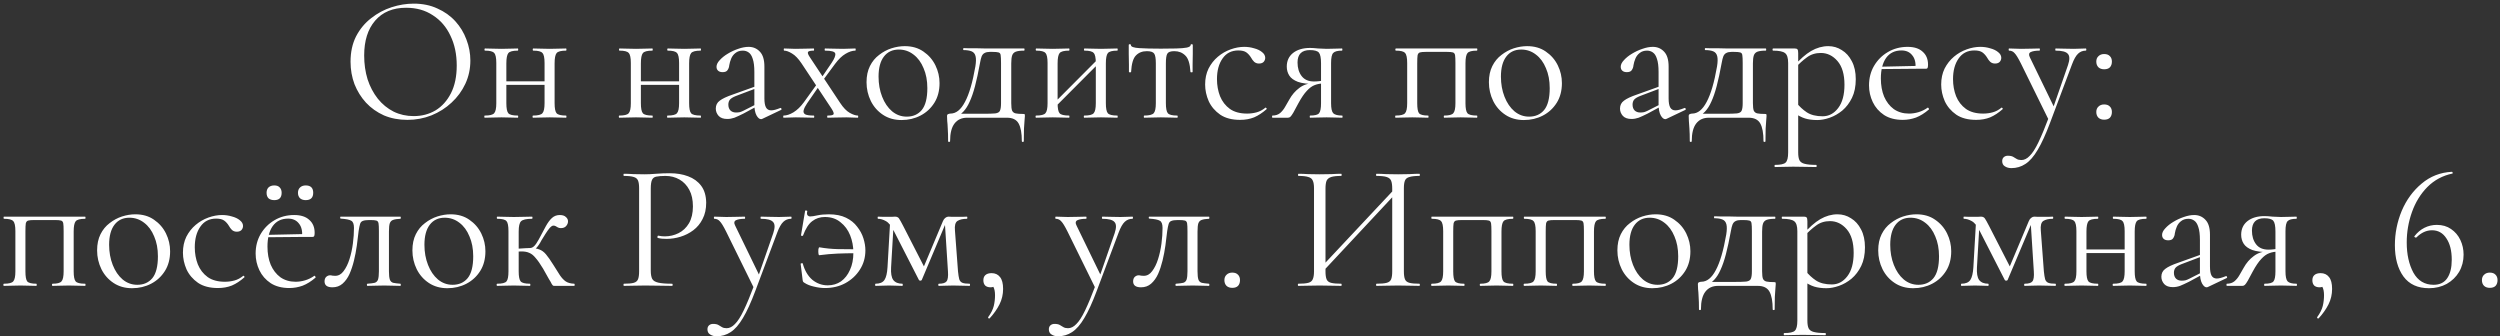 <?xml version="1.0" encoding="UTF-8"?> <svg xmlns="http://www.w3.org/2000/svg" width="446" height="60" viewBox="0 0 446 60" fill="none"><rect x="0" y="0" width="446" height="60" fill="#333333" stroke="none"/><path d="M72.681 21.384C71.145 21.384 69.747 21.117 68.489 20.584C67.251 20.029 66.185 19.272 65.289 18.312C64.414 17.352 63.731 16.253 63.241 15.016C62.771 13.757 62.537 12.424 62.537 11.016C62.537 9.288 62.867 7.773 63.529 6.472C64.211 5.171 65.107 4.093 66.217 3.24C67.326 2.365 68.542 1.715 69.865 1.288C71.187 0.861 72.499 0.648 73.801 0.648C75.379 0.648 76.787 0.936 78.025 1.512C79.283 2.067 80.35 2.824 81.225 3.784C82.099 4.744 82.761 5.832 83.209 7.048C83.678 8.264 83.913 9.512 83.913 10.792C83.913 12.285 83.614 13.672 83.017 14.952C82.419 16.232 81.598 17.352 80.553 18.312C79.529 19.272 78.334 20.029 76.969 20.584C75.625 21.117 74.195 21.384 72.681 21.384ZM73.801 20.712C75.251 20.712 76.553 20.371 77.705 19.688C78.857 18.984 79.774 17.96 80.457 16.616C81.139 15.272 81.481 13.629 81.481 11.688C81.481 9.683 81.107 7.912 80.361 6.376C79.635 4.819 78.59 3.603 77.225 2.728C75.881 1.832 74.291 1.384 72.457 1.384C70.089 1.384 68.243 2.152 66.921 3.688C65.619 5.203 64.969 7.272 64.969 9.896C64.969 11.411 65.171 12.829 65.577 14.152C66.003 15.453 66.611 16.605 67.401 17.608C68.19 18.589 69.129 19.357 70.217 19.912C71.305 20.445 72.499 20.712 73.801 20.712ZM89.373 15.144V14.504H97.981V15.144H89.373ZM88.541 18.408V11.24C88.541 10.301 88.413 9.704 88.157 9.448C87.922 9.171 87.378 9.032 86.525 9.032C86.461 9.032 86.429 8.968 86.429 8.84C86.429 8.712 86.461 8.648 86.525 8.648C86.93 8.648 87.389 8.659 87.901 8.68C88.413 8.701 88.935 8.712 89.469 8.712C89.981 8.712 90.493 8.701 91.005 8.68C91.517 8.659 91.975 8.648 92.381 8.648C92.423 8.648 92.445 8.712 92.445 8.84C92.445 8.968 92.423 9.032 92.381 9.032C91.485 9.032 90.919 9.181 90.685 9.48C90.45 9.779 90.333 10.387 90.333 11.304V18.408C90.333 19.325 90.45 19.923 90.685 20.2C90.919 20.477 91.485 20.616 92.381 20.616C92.423 20.616 92.445 20.68 92.445 20.808C92.445 20.936 92.423 21 92.381 21C91.954 21 91.485 20.989 90.973 20.968C90.482 20.947 89.981 20.936 89.469 20.936C88.935 20.936 88.413 20.947 87.901 20.968C87.389 20.989 86.919 21 86.493 21C86.429 21 86.397 20.936 86.397 20.808C86.397 20.68 86.429 20.616 86.493 20.616C87.367 20.616 87.922 20.477 88.157 20.2C88.413 19.923 88.541 19.325 88.541 18.408ZM97.149 18.408V11.24C97.149 10.301 97.021 9.704 96.765 9.448C96.53 9.171 95.986 9.032 95.133 9.032C95.069 9.032 95.037 8.968 95.037 8.84C95.037 8.712 95.069 8.648 95.133 8.648C95.538 8.648 95.997 8.659 96.509 8.68C97.021 8.701 97.543 8.712 98.077 8.712C98.589 8.712 99.101 8.701 99.613 8.68C100.125 8.659 100.583 8.648 100.989 8.648C101.031 8.648 101.053 8.712 101.053 8.84C101.053 8.968 101.031 9.032 100.989 9.032C100.093 9.032 99.527 9.181 99.293 9.48C99.058 9.779 98.941 10.387 98.941 11.304V18.408C98.941 19.325 99.058 19.923 99.293 20.2C99.527 20.477 100.093 20.616 100.989 20.616C101.031 20.616 101.053 20.68 101.053 20.808C101.053 20.936 101.031 21 100.989 21C100.562 21 100.093 20.989 99.581 20.968C99.09 20.947 98.589 20.936 98.077 20.936C97.543 20.936 97.01 20.947 96.477 20.968C95.965 20.989 95.506 21 95.101 21C95.037 21 95.005 20.936 95.005 20.808C95.005 20.68 95.037 20.616 95.101 20.616C95.975 20.616 96.53 20.477 96.765 20.2C97.021 19.923 97.149 19.325 97.149 18.408ZM113.373 15.144V14.504H121.981V15.144H113.373ZM112.541 18.408V11.24C112.541 10.301 112.413 9.704 112.157 9.448C111.922 9.171 111.378 9.032 110.525 9.032C110.461 9.032 110.429 8.968 110.429 8.84C110.429 8.712 110.461 8.648 110.525 8.648C110.93 8.648 111.389 8.659 111.901 8.68C112.413 8.701 112.935 8.712 113.469 8.712C113.981 8.712 114.493 8.701 115.005 8.68C115.517 8.659 115.975 8.648 116.381 8.648C116.423 8.648 116.445 8.712 116.445 8.84C116.445 8.968 116.423 9.032 116.381 9.032C115.485 9.032 114.919 9.181 114.685 9.48C114.45 9.779 114.333 10.387 114.333 11.304V18.408C114.333 19.325 114.45 19.923 114.685 20.2C114.919 20.477 115.485 20.616 116.381 20.616C116.423 20.616 116.445 20.68 116.445 20.808C116.445 20.936 116.423 21 116.381 21C115.954 21 115.485 20.989 114.973 20.968C114.482 20.947 113.981 20.936 113.469 20.936C112.935 20.936 112.413 20.947 111.901 20.968C111.389 20.989 110.919 21 110.493 21C110.429 21 110.397 20.936 110.397 20.808C110.397 20.68 110.429 20.616 110.493 20.616C111.367 20.616 111.922 20.477 112.157 20.2C112.413 19.923 112.541 19.325 112.541 18.408ZM121.149 18.408V11.24C121.149 10.301 121.021 9.704 120.765 9.448C120.53 9.171 119.986 9.032 119.133 9.032C119.069 9.032 119.037 8.968 119.037 8.84C119.037 8.712 119.069 8.648 119.133 8.648C119.538 8.648 119.997 8.659 120.509 8.68C121.021 8.701 121.543 8.712 122.077 8.712C122.589 8.712 123.101 8.701 123.613 8.68C124.125 8.659 124.583 8.648 124.989 8.648C125.031 8.648 125.053 8.712 125.053 8.84C125.053 8.968 125.031 9.032 124.989 9.032C124.093 9.032 123.527 9.181 123.293 9.48C123.058 9.779 122.941 10.387 122.941 11.304V18.408C122.941 19.325 123.058 19.923 123.293 20.2C123.527 20.477 124.093 20.616 124.989 20.616C125.031 20.616 125.053 20.68 125.053 20.808C125.053 20.936 125.031 21 124.989 21C124.562 21 124.093 20.989 123.581 20.968C123.09 20.947 122.589 20.936 122.077 20.936C121.543 20.936 121.01 20.947 120.477 20.968C119.965 20.989 119.506 21 119.101 21C119.037 21 119.005 20.936 119.005 20.808C119.005 20.68 119.037 20.616 119.101 20.616C119.975 20.616 120.53 20.477 120.765 20.2C121.021 19.923 121.149 19.325 121.149 18.408ZM136.017 21.192C135.931 21.235 135.846 21.256 135.761 21.256C135.483 21.256 135.217 21.032 134.961 20.584C134.705 20.115 134.577 19.443 134.577 18.568V12.84C134.577 11.837 134.481 11.059 134.289 10.504C134.118 9.949 133.873 9.565 133.553 9.352C133.254 9.139 132.913 9.032 132.529 9.032C131.995 9.032 131.558 9.171 131.217 9.448C130.875 9.704 130.619 10.035 130.449 10.44C130.278 10.845 130.161 11.251 130.097 11.656C130.075 11.955 129.979 12.232 129.809 12.488C129.659 12.744 129.361 12.872 128.913 12.872C128.571 12.872 128.305 12.787 128.113 12.616C127.921 12.445 127.825 12.211 127.825 11.912C127.825 11.528 128.017 11.133 128.401 10.728C128.785 10.301 129.265 9.917 129.841 9.576C130.438 9.213 131.057 8.925 131.697 8.712C132.358 8.477 132.977 8.36 133.553 8.36C134.363 8.36 135.035 8.648 135.569 9.224C136.102 9.779 136.369 10.664 136.369 11.88V17.544C136.369 18.291 136.465 18.835 136.657 19.176C136.849 19.517 137.158 19.688 137.585 19.688C137.969 19.688 138.502 19.549 139.185 19.272C139.291 19.229 139.366 19.272 139.409 19.4C139.451 19.507 139.419 19.581 139.313 19.624L136.017 21.192ZM129.745 21.224C129.062 21.224 128.55 21.043 128.209 20.68C127.867 20.296 127.697 19.859 127.697 19.368C127.697 18.771 127.931 18.301 128.401 17.96C128.87 17.597 129.638 17.235 130.705 16.872L134.897 15.368L134.993 15.72L131.281 17.128C130.79 17.32 130.438 17.533 130.225 17.768C130.033 18.003 129.937 18.301 129.937 18.664C129.937 19.112 130.065 19.464 130.321 19.72C130.577 19.955 130.907 20.072 131.313 20.072C131.547 20.072 131.771 20.051 131.985 20.008C132.198 19.944 132.411 19.859 132.625 19.752L135.345 18.376L135.409 18.76L132.625 20.264C131.985 20.584 131.451 20.829 131.025 21C130.598 21.149 130.171 21.224 129.745 21.224ZM147.663 21C147.599 21 147.567 20.936 147.567 20.808C147.567 20.68 147.599 20.616 147.663 20.616C148.303 20.616 148.655 20.531 148.719 20.36C148.783 20.189 148.655 19.859 148.335 19.368L142.991 11.304C142.415 10.451 141.85 9.864 141.295 9.544C140.74 9.203 140.271 9.032 139.887 9.032C139.844 9.032 139.823 8.968 139.823 8.84C139.823 8.712 139.844 8.648 139.887 8.648C140.207 8.648 140.538 8.659 140.879 8.68C141.22 8.701 141.551 8.712 141.871 8.712C142.575 8.712 143.194 8.701 143.727 8.68C144.26 8.659 144.74 8.648 145.167 8.648C145.21 8.648 145.231 8.712 145.231 8.84C145.231 8.968 145.21 9.032 145.167 9.032C144.57 9.032 144.228 9.117 144.143 9.288C144.058 9.459 144.186 9.789 144.527 10.28L149.871 18.344C150.447 19.219 151.023 19.816 151.599 20.136C152.175 20.456 152.655 20.616 153.039 20.616C153.082 20.616 153.103 20.68 153.103 20.808C153.103 20.936 153.082 21 153.039 21C152.719 21 152.378 20.989 152.015 20.968C151.652 20.947 151.311 20.936 150.991 20.936C150.266 20.936 149.636 20.947 149.103 20.968C148.591 20.989 148.111 21 147.663 21ZM139.791 21C139.748 21 139.727 20.936 139.727 20.808C139.727 20.68 139.748 20.616 139.791 20.616C140.324 20.616 140.911 20.424 141.551 20.04C142.212 19.635 142.831 19.037 143.407 18.248L145.967 14.696L146.351 15.016L143.983 18.44C143.663 18.909 143.46 19.315 143.375 19.656C143.29 19.976 143.375 20.221 143.631 20.392C143.908 20.541 144.42 20.616 145.167 20.616C145.231 20.616 145.263 20.68 145.263 20.808C145.263 20.936 145.231 21 145.167 21C144.676 21 144.196 20.989 143.727 20.968C143.279 20.947 142.692 20.936 141.967 20.936C141.498 20.936 141.114 20.947 140.815 20.968C140.538 20.989 140.196 21 139.791 21ZM146.447 14.824L146.127 14.504L148.367 11.208C148.879 10.44 149.092 9.885 149.007 9.544C148.922 9.203 148.314 9.032 147.183 9.032C147.14 9.032 147.119 8.968 147.119 8.84C147.119 8.712 147.14 8.648 147.183 8.648C147.695 8.648 148.175 8.659 148.623 8.68C149.092 8.701 149.69 8.712 150.415 8.712C150.884 8.712 151.258 8.701 151.535 8.68C151.834 8.659 152.186 8.648 152.591 8.648C152.634 8.648 152.655 8.712 152.655 8.84C152.655 8.968 152.634 9.032 152.591 9.032C152.058 9.032 151.471 9.224 150.831 9.608C150.212 9.971 149.594 10.568 148.975 11.4L146.447 14.824ZM160.83 21.416C159.571 21.416 158.472 21.107 157.534 20.488C156.595 19.869 155.87 19.048 155.358 18.024C154.846 16.979 154.59 15.859 154.59 14.664C154.59 13.555 154.792 12.595 155.198 11.784C155.603 10.973 156.147 10.312 156.83 9.8C157.512 9.267 158.248 8.872 159.038 8.616C159.848 8.36 160.638 8.232 161.406 8.232C162.707 8.232 163.816 8.552 164.734 9.192C165.672 9.832 166.387 10.653 166.878 11.656C167.368 12.659 167.614 13.715 167.614 14.824C167.614 16.189 167.304 17.363 166.686 18.344C166.067 19.325 165.246 20.083 164.222 20.616C163.198 21.149 162.067 21.416 160.83 21.416ZM161.758 20.808C162.888 20.808 163.784 20.413 164.446 19.624C165.107 18.813 165.438 17.512 165.438 15.72C165.438 14.376 165.214 13.192 164.766 12.168C164.339 11.123 163.742 10.312 162.974 9.736C162.206 9.139 161.331 8.84 160.35 8.84C159.219 8.84 158.334 9.256 157.694 10.088C157.054 10.92 156.734 12.115 156.734 13.672C156.734 14.973 156.947 16.168 157.374 17.256C157.8 18.344 158.387 19.208 159.134 19.848C159.902 20.488 160.776 20.808 161.758 20.808ZM169.143 25.192C169.143 24.253 169.122 23.496 169.079 22.92C169.058 22.365 169.026 21.917 168.983 21.576C168.962 21.235 168.951 20.947 168.951 20.712C168.951 20.52 169.015 20.403 169.143 20.36C169.292 20.296 169.431 20.264 169.559 20.264C170.562 20.264 171.426 19.571 172.151 18.184C172.898 16.797 173.516 14.685 174.007 11.848C174.135 11.059 174.146 10.451 174.039 10.024C173.932 9.597 173.698 9.309 173.335 9.16C172.972 9.011 172.492 8.936 171.895 8.936C171.852 8.936 171.831 8.883 171.831 8.776C171.831 8.648 171.852 8.584 171.895 8.584C172.13 8.584 172.482 8.595 172.951 8.616C173.42 8.616 173.911 8.616 174.423 8.616C174.935 8.616 175.404 8.627 175.831 8.648C176.279 8.648 176.578 8.648 176.727 8.648H182.711C182.754 8.648 182.775 8.712 182.775 8.84C182.775 8.968 182.754 9.032 182.711 9.032C182.05 9.032 181.548 9.096 181.207 9.224C180.887 9.352 180.674 9.576 180.567 9.896C180.46 10.216 180.407 10.685 180.407 11.304V18.408C180.407 19.048 180.46 19.496 180.567 19.752C180.695 20.008 180.908 20.168 181.207 20.232C181.527 20.296 181.964 20.328 182.519 20.328C182.69 20.328 182.786 20.349 182.807 20.392C182.828 20.413 182.839 20.52 182.839 20.712C182.839 20.925 182.818 21.203 182.775 21.544C182.754 21.907 182.722 22.376 182.679 22.952C182.658 23.528 182.647 24.275 182.647 25.192C182.647 25.277 182.583 25.32 182.455 25.32C182.348 25.32 182.295 25.277 182.295 25.192C182.295 23.763 182.103 22.707 181.719 22.024C181.335 21.341 180.642 21 179.639 21H172.535C171.575 21 170.828 21.341 170.295 22.024C169.762 22.707 169.495 23.763 169.495 25.192C169.495 25.277 169.431 25.32 169.303 25.32C169.196 25.32 169.143 25.277 169.143 25.192ZM170.423 20.936L170.551 20.296H175.383C176.386 20.296 177.111 20.275 177.559 20.232C178.007 20.168 178.284 20.008 178.391 19.752C178.519 19.475 178.583 19.027 178.583 18.408V11.24C178.583 10.579 178.562 10.12 178.519 9.864C178.498 9.587 178.37 9.416 178.135 9.352C177.922 9.288 177.538 9.256 176.983 9.256H176.599C176.215 9.256 175.906 9.32 175.671 9.448C175.436 9.555 175.255 9.757 175.127 10.056C175.02 10.333 174.924 10.717 174.839 11.208C174.54 12.851 174.242 14.237 173.943 15.368C173.644 16.499 173.324 17.427 172.983 18.152C172.663 18.877 172.29 19.464 171.863 19.912C171.458 20.339 170.978 20.68 170.423 20.936ZM187.877 19.464L187.429 19.016L196.101 10.312L196.549 10.76L187.877 19.464ZM186.885 18.408V11.24C186.885 10.301 186.757 9.704 186.501 9.448C186.266 9.171 185.722 9.032 184.868 9.032C184.805 9.032 184.773 8.968 184.773 8.84C184.773 8.712 184.805 8.648 184.868 8.648C185.274 8.648 185.733 8.659 186.245 8.68C186.757 8.701 187.279 8.712 187.812 8.712C188.325 8.712 188.837 8.701 189.349 8.68C189.861 8.659 190.319 8.648 190.725 8.648C190.767 8.648 190.789 8.712 190.789 8.84C190.789 8.968 190.767 9.032 190.725 9.032C189.829 9.032 189.263 9.181 189.029 9.48C188.794 9.779 188.677 10.387 188.677 11.304V18.408C188.677 19.325 188.794 19.923 189.029 20.2C189.263 20.477 189.829 20.616 190.725 20.616C190.767 20.616 190.789 20.68 190.789 20.808C190.789 20.936 190.767 21 190.725 21C190.298 21 189.829 20.989 189.317 20.968C188.826 20.947 188.325 20.936 187.812 20.936C187.279 20.936 186.757 20.947 186.245 20.968C185.733 20.989 185.263 21 184.837 21C184.773 21 184.741 20.936 184.741 20.808C184.741 20.68 184.773 20.616 184.837 20.616C185.711 20.616 186.266 20.477 186.501 20.2C186.757 19.923 186.885 19.325 186.885 18.408ZM195.493 18.408V11.24C195.493 10.301 195.365 9.704 195.109 9.448C194.874 9.171 194.33 9.032 193.477 9.032C193.413 9.032 193.381 8.968 193.381 8.84C193.381 8.712 193.413 8.648 193.477 8.648C193.882 8.648 194.341 8.659 194.853 8.68C195.365 8.701 195.887 8.712 196.421 8.712C196.933 8.712 197.445 8.701 197.957 8.68C198.469 8.659 198.927 8.648 199.333 8.648C199.375 8.648 199.397 8.712 199.397 8.84C199.397 8.968 199.375 9.032 199.333 9.032C198.437 9.032 197.871 9.181 197.637 9.48C197.402 9.779 197.285 10.387 197.285 11.304V18.408C197.285 19.325 197.402 19.923 197.637 20.2C197.871 20.477 198.437 20.616 199.333 20.616C199.375 20.616 199.397 20.68 199.397 20.808C199.397 20.936 199.375 21 199.333 21C198.906 21 198.437 20.989 197.925 20.968C197.434 20.947 196.933 20.936 196.421 20.936C195.887 20.936 195.354 20.947 194.821 20.968C194.309 20.989 193.85 21 193.445 21C193.381 21 193.349 20.936 193.349 20.808C193.349 20.68 193.381 20.616 193.445 20.616C194.319 20.616 194.874 20.477 195.109 20.2C195.365 19.923 195.493 19.325 195.493 18.408ZM204.121 21C204.078 21 204.057 20.936 204.057 20.808C204.057 20.68 204.078 20.616 204.121 20.616C204.995 20.616 205.561 20.477 205.817 20.2C206.073 19.923 206.201 19.325 206.201 18.408V11.304C206.201 10.429 206.105 9.853 205.913 9.576C205.721 9.277 205.283 9.128 204.601 9.128C203.79 9.128 203.139 9.384 202.649 9.896C202.158 10.387 201.87 11.368 201.785 12.84C201.785 12.883 201.721 12.904 201.593 12.904C201.465 12.904 201.401 12.883 201.401 12.84C201.401 12.541 201.401 12.093 201.401 11.496C201.401 10.877 201.39 10.248 201.368 9.608C201.368 8.968 201.368 8.445 201.368 8.04C201.368 7.933 201.433 7.88 201.561 7.88C201.689 7.88 201.753 7.933 201.753 8.04C201.753 8.339 202.243 8.52 203.225 8.584C204.206 8.648 205.497 8.68 207.097 8.68C208.142 8.68 209.059 8.669 209.849 8.648C210.659 8.627 211.289 8.573 211.737 8.488C212.185 8.381 212.409 8.232 212.409 8.04C212.409 7.933 212.473 7.88 212.601 7.88C212.729 7.88 212.793 7.933 212.793 8.04C212.793 8.445 212.793 8.968 212.793 9.608C212.793 10.248 212.782 10.877 212.761 11.496C212.761 12.093 212.761 12.541 212.761 12.84C212.761 12.883 212.697 12.904 212.569 12.904C212.441 12.904 212.377 12.883 212.377 12.84C212.291 11.368 211.982 10.387 211.449 9.896C210.937 9.384 210.286 9.128 209.497 9.128C208.835 9.128 208.419 9.277 208.249 9.576C208.078 9.853 207.993 10.429 207.993 11.304V18.408C207.993 19.325 208.11 19.923 208.345 20.2C208.579 20.477 209.134 20.616 210.009 20.616C210.073 20.616 210.105 20.68 210.105 20.808C210.105 20.936 210.073 21 210.009 21C209.603 21 209.145 20.989 208.633 20.968C208.142 20.947 207.63 20.936 207.097 20.936C206.585 20.936 206.062 20.947 205.529 20.968C205.017 20.989 204.547 21 204.121 21ZM221.236 21.384C219.785 21.384 218.601 21.075 217.684 20.456C216.766 19.816 216.084 19.016 215.636 18.056C215.209 17.075 214.996 16.083 214.996 15.08C214.996 14.013 215.198 13.064 215.604 12.232C216.03 11.4 216.585 10.696 217.268 10.12C217.95 9.544 218.708 9.107 219.54 8.808C220.372 8.509 221.182 8.36 221.972 8.36C222.59 8.36 223.177 8.445 223.732 8.616C224.308 8.765 224.777 8.989 225.14 9.288C225.524 9.587 225.716 9.928 225.716 10.312C225.716 10.589 225.62 10.835 225.428 11.048C225.236 11.24 224.958 11.336 224.596 11.336C224.254 11.336 223.966 11.229 223.732 11.016C223.518 10.803 223.337 10.557 223.188 10.28C222.953 9.896 222.676 9.587 222.356 9.352C222.036 9.117 221.556 9 220.916 9C219.7 9 218.761 9.48 218.1 10.44C217.438 11.379 217.108 12.605 217.108 14.12C217.108 15.208 217.289 16.221 217.652 17.16C218.036 18.099 218.622 18.856 219.412 19.432C220.201 19.987 221.225 20.264 222.484 20.264C223.06 20.264 223.625 20.189 224.18 20.04C224.734 19.891 225.257 19.613 225.748 19.208C225.79 19.165 225.844 19.187 225.908 19.272C225.993 19.357 226.014 19.421 225.972 19.464C225.225 20.125 224.478 20.616 223.732 20.936C222.985 21.235 222.153 21.384 221.236 21.384ZM239.448 20.616C239.491 20.616 239.512 20.68 239.512 20.808C239.512 20.936 239.491 21 239.448 21C239.085 21 238.659 20.989 238.168 20.968C237.699 20.947 237.197 20.936 236.664 20.936C236.088 20.936 235.555 20.947 235.064 20.968C234.595 20.989 234.147 21 233.72 21C233.677 21 233.656 20.936 233.656 20.808C233.656 20.68 233.677 20.616 233.72 20.616C234.573 20.616 235.107 20.477 235.32 20.2C235.555 19.923 235.672 19.325 235.672 18.408V14.824L236.184 14.888C235.587 14.888 235.043 14.984 234.552 15.176C234.083 15.347 233.613 15.688 233.144 16.2C232.675 16.691 232.173 17.427 231.64 18.408C231.256 19.133 230.957 19.688 230.744 20.072C230.531 20.435 230.36 20.68 230.232 20.808C230.104 20.936 229.955 21 229.784 21H227C226.957 21 226.936 20.936 226.936 20.808C226.936 20.68 226.957 20.616 227 20.616C227.555 20.616 228.013 20.467 228.376 20.168C228.739 19.848 229.037 19.475 229.272 19.048C229.528 18.6 229.773 18.173 230.008 17.768C230.477 16.915 231.075 16.221 231.8 15.688C232.525 15.133 233.357 14.856 234.296 14.856L234.52 14.984C233.261 14.984 232.269 14.856 231.544 14.6C230.819 14.323 230.307 13.949 230.008 13.48C229.709 13.011 229.56 12.477 229.56 11.88C229.56 10.856 229.933 10.045 230.68 9.448C231.448 8.851 232.461 8.552 233.72 8.552C234.083 8.552 234.563 8.584 235.16 8.648C235.757 8.691 236.259 8.712 236.664 8.712C237.197 8.712 237.688 8.701 238.136 8.68C238.605 8.659 239.032 8.648 239.416 8.648C239.459 8.648 239.48 8.712 239.48 8.84C239.48 8.968 239.459 9.032 239.416 9.032C238.627 9.032 238.104 9.171 237.848 9.448C237.592 9.704 237.464 10.301 237.464 11.24V18.408C237.464 19.325 237.592 19.923 237.848 20.2C238.125 20.477 238.659 20.616 239.448 20.616ZM231.48 11.144C231.48 12.125 231.725 12.936 232.216 13.576C232.707 14.216 233.443 14.536 234.424 14.536C234.723 14.536 235.053 14.515 235.416 14.472C235.779 14.429 236.067 14.387 236.28 14.344L235.672 14.6V11.304C235.672 10.323 235.544 9.683 235.288 9.384C235.032 9.085 234.499 8.936 233.688 8.936C232.216 8.936 231.48 9.672 231.48 11.144ZM263.489 20.616C263.531 20.616 263.553 20.68 263.553 20.808C263.553 20.936 263.531 21 263.489 21C263.062 21 262.593 20.989 262.081 20.968C261.59 20.947 261.089 20.936 260.577 20.936C260.043 20.936 259.521 20.947 259.009 20.968C258.497 20.989 258.049 21 257.665 21C257.601 21 257.569 20.936 257.569 20.808C257.569 20.68 257.601 20.616 257.665 20.616C258.497 20.616 259.03 20.477 259.265 20.2C259.521 19.923 259.649 19.325 259.649 18.408V11.24C259.649 10.579 259.627 10.12 259.585 9.864C259.542 9.587 259.414 9.416 259.201 9.352C258.987 9.288 258.625 9.256 258.113 9.256H254.401C253.889 9.256 253.526 9.288 253.313 9.352C253.099 9.416 252.961 9.587 252.897 9.864C252.854 10.141 252.833 10.621 252.833 11.304V18.408C252.833 19.325 252.939 19.923 253.153 20.2C253.387 20.477 253.931 20.616 254.785 20.616C254.827 20.616 254.849 20.68 254.849 20.808C254.849 20.936 254.827 21 254.785 21C254.379 21 253.931 20.989 253.441 20.968C252.95 20.947 252.459 20.936 251.969 20.936C251.435 20.936 250.913 20.947 250.401 20.968C249.889 20.989 249.419 21 248.993 21C248.929 21 248.897 20.936 248.897 20.808C248.897 20.68 248.929 20.616 248.993 20.616C249.867 20.616 250.422 20.477 250.657 20.2C250.913 19.923 251.041 19.325 251.041 18.408V11.24C251.041 10.301 250.913 9.704 250.657 9.448C250.422 9.171 249.878 9.032 249.025 9.032C248.961 9.032 248.929 8.968 248.929 8.84C248.929 8.712 248.961 8.648 249.025 8.648H263.489C263.531 8.648 263.553 8.712 263.553 8.84C263.553 8.968 263.531 9.032 263.489 9.032C262.593 9.032 262.027 9.181 261.793 9.48C261.558 9.779 261.441 10.387 261.441 11.304V18.408C261.441 19.325 261.558 19.923 261.793 20.2C262.027 20.477 262.593 20.616 263.489 20.616ZM271.861 21.416C270.602 21.416 269.503 21.107 268.565 20.488C267.626 19.869 266.901 19.048 266.389 18.024C265.877 16.979 265.621 15.859 265.621 14.664C265.621 13.555 265.823 12.595 266.229 11.784C266.634 10.973 267.178 10.312 267.861 9.8C268.543 9.267 269.279 8.872 270.069 8.616C270.879 8.36 271.669 8.232 272.437 8.232C273.738 8.232 274.847 8.552 275.765 9.192C276.703 9.832 277.418 10.653 277.909 11.656C278.399 12.659 278.645 13.715 278.645 14.824C278.645 16.189 278.335 17.363 277.717 18.344C277.098 19.325 276.277 20.083 275.253 20.616C274.229 21.149 273.098 21.416 271.861 21.416ZM272.789 20.808C273.919 20.808 274.815 20.413 275.477 19.624C276.138 18.813 276.469 17.512 276.469 15.72C276.469 14.376 276.245 13.192 275.797 12.168C275.37 11.123 274.773 10.312 274.005 9.736C273.237 9.139 272.362 8.84 271.381 8.84C270.25 8.84 269.365 9.256 268.725 10.088C268.085 10.92 267.765 12.115 267.765 13.672C267.765 14.973 267.978 16.168 268.405 17.256C268.831 18.344 269.418 19.208 270.165 19.848C270.933 20.488 271.807 20.808 272.789 20.808ZM297.329 21.192C297.244 21.235 297.159 21.256 297.073 21.256C296.796 21.256 296.529 21.032 296.273 20.584C296.017 20.115 295.889 19.443 295.889 18.568V12.84C295.889 11.837 295.793 11.059 295.601 10.504C295.431 9.949 295.185 9.565 294.865 9.352C294.567 9.139 294.225 9.032 293.841 9.032C293.308 9.032 292.871 9.171 292.529 9.448C292.188 9.704 291.932 10.035 291.761 10.44C291.591 10.845 291.473 11.251 291.409 11.656C291.388 11.955 291.292 12.232 291.121 12.488C290.972 12.744 290.673 12.872 290.225 12.872C289.884 12.872 289.617 12.787 289.425 12.616C289.233 12.445 289.137 12.211 289.137 11.912C289.137 11.528 289.329 11.133 289.713 10.728C290.097 10.301 290.577 9.917 291.153 9.576C291.751 9.213 292.369 8.925 293.009 8.712C293.671 8.477 294.289 8.36 294.865 8.36C295.676 8.36 296.348 8.648 296.881 9.224C297.415 9.779 297.681 10.664 297.681 11.88V17.544C297.681 18.291 297.777 18.835 297.969 19.176C298.161 19.517 298.471 19.688 298.897 19.688C299.281 19.688 299.815 19.549 300.497 19.272C300.604 19.229 300.679 19.272 300.721 19.4C300.764 19.507 300.732 19.581 300.625 19.624L297.329 21.192ZM291.057 21.224C290.375 21.224 289.863 21.043 289.521 20.68C289.18 20.296 289.009 19.859 289.009 19.368C289.009 18.771 289.244 18.301 289.713 17.96C290.183 17.597 290.951 17.235 292.017 16.872L296.209 15.368L296.305 15.72L292.593 17.128C292.103 17.32 291.751 17.533 291.537 17.768C291.345 18.003 291.249 18.301 291.249 18.664C291.249 19.112 291.377 19.464 291.633 19.72C291.889 19.955 292.22 20.072 292.625 20.072C292.86 20.072 293.084 20.051 293.297 20.008C293.511 19.944 293.724 19.859 293.937 19.752L296.657 18.376L296.721 18.76L293.937 20.264C293.297 20.584 292.764 20.829 292.337 21C291.911 21.149 291.484 21.224 291.057 21.224ZM301.456 25.192C301.456 24.253 301.434 23.496 301.392 22.92C301.37 22.365 301.338 21.917 301.296 21.576C301.274 21.235 301.264 20.947 301.264 20.712C301.264 20.52 301.328 20.403 301.456 20.36C301.605 20.296 301.744 20.264 301.872 20.264C302.874 20.264 303.738 19.571 304.464 18.184C305.21 16.797 305.829 14.685 306.32 11.848C306.448 11.059 306.458 10.451 306.352 10.024C306.245 9.597 306.01 9.309 305.648 9.16C305.285 9.011 304.805 8.936 304.208 8.936C304.165 8.936 304.144 8.883 304.144 8.776C304.144 8.648 304.165 8.584 304.208 8.584C304.442 8.584 304.794 8.595 305.264 8.616C305.733 8.616 306.224 8.616 306.736 8.616C307.248 8.616 307.717 8.627 308.144 8.648C308.592 8.648 308.89 8.648 309.04 8.648H315.024C315.066 8.648 315.088 8.712 315.088 8.84C315.088 8.968 315.066 9.032 315.024 9.032C314.362 9.032 313.861 9.096 313.52 9.224C313.2 9.352 312.986 9.576 312.88 9.896C312.773 10.216 312.72 10.685 312.72 11.304V18.408C312.72 19.048 312.773 19.496 312.88 19.752C313.008 20.008 313.221 20.168 313.52 20.232C313.84 20.296 314.277 20.328 314.832 20.328C315.002 20.328 315.098 20.349 315.12 20.392C315.141 20.413 315.152 20.52 315.152 20.712C315.152 20.925 315.13 21.203 315.088 21.544C315.066 21.907 315.034 22.376 314.992 22.952C314.97 23.528 314.96 24.275 314.96 25.192C314.96 25.277 314.896 25.32 314.768 25.32C314.661 25.32 314.608 25.277 314.608 25.192C314.608 23.763 314.416 22.707 314.032 22.024C313.648 21.341 312.954 21 311.952 21H304.848C303.888 21 303.141 21.341 302.608 22.024C302.074 22.707 301.808 23.763 301.808 25.192C301.808 25.277 301.744 25.32 301.616 25.32C301.509 25.32 301.456 25.277 301.456 25.192ZM302.736 20.936L302.864 20.296H307.696C308.698 20.296 309.424 20.275 309.872 20.232C310.32 20.168 310.597 20.008 310.704 19.752C310.832 19.475 310.896 19.027 310.896 18.408V11.24C310.896 10.579 310.874 10.12 310.832 9.864C310.81 9.587 310.682 9.416 310.448 9.352C310.234 9.288 309.85 9.256 309.296 9.256H308.911C308.528 9.256 308.218 9.32 307.984 9.448C307.749 9.555 307.568 9.757 307.44 10.056C307.333 10.333 307.237 10.717 307.152 11.208C306.853 12.851 306.554 14.237 306.256 15.368C305.957 16.499 305.637 17.427 305.296 18.152C304.976 18.877 304.602 19.464 304.176 19.912C303.77 20.339 303.29 20.68 302.736 20.936ZM316.669 29.8C316.605 29.8 316.573 29.736 316.573 29.608C316.573 29.48 316.605 29.416 316.669 29.416C317.65 29.416 318.28 29.277 318.557 29C318.856 28.723 319.005 28.125 319.005 27.208V11.24C319.005 10.344 318.824 9.757 318.461 9.48C318.098 9.181 317.384 9.032 316.317 9.032C316.253 9.032 316.221 8.968 316.221 8.84C316.221 8.712 316.253 8.648 316.317 8.648C316.85 8.648 317.352 8.648 317.821 8.648C318.312 8.648 318.749 8.648 319.133 8.648C319.538 8.648 319.89 8.648 320.189 8.648C320.424 8.648 320.584 8.701 320.669 8.808C320.754 8.915 320.797 9.139 320.797 9.48V27.208C320.797 27.805 320.872 28.264 321.021 28.584C321.192 28.904 321.501 29.117 321.949 29.224C322.418 29.352 323.101 29.416 323.997 29.416C324.061 29.416 324.093 29.48 324.093 29.608C324.093 29.736 324.061 29.8 323.997 29.8C323.421 29.8 322.781 29.789 322.077 29.768C321.394 29.747 320.669 29.736 319.901 29.736C319.304 29.736 318.717 29.747 318.141 29.768C317.586 29.789 317.096 29.8 316.669 29.8ZM324.189 21.416C323.357 21.416 322.632 21.32 322.013 21.128C321.394 20.936 320.712 20.573 319.965 20.04L320.445 18.28C321 18.984 321.629 19.571 322.333 20.04C323.058 20.509 323.997 20.744 325.149 20.744C326.258 20.744 327.186 20.253 327.933 19.272C328.68 18.291 329.053 16.904 329.053 15.112C329.053 13.256 328.637 11.848 327.805 10.888C326.973 9.928 325.981 9.448 324.829 9.448C323.869 9.448 323.037 9.715 322.333 10.248C321.629 10.76 320.946 11.379 320.285 12.104L319.997 11.848C321.085 10.589 322.12 9.672 323.101 9.096C324.104 8.52 325.128 8.232 326.173 8.232C327.048 8.232 327.848 8.467 328.573 8.936C329.32 9.384 329.917 10.045 330.365 10.92C330.834 11.795 331.069 12.861 331.069 14.12C331.069 15.421 330.845 16.531 330.397 17.448C329.949 18.365 329.373 19.123 328.669 19.72C327.965 20.296 327.218 20.723 326.429 21C325.64 21.277 324.893 21.416 324.189 21.416ZM339.449 21.384C338.127 21.384 337.017 21.096 336.121 20.52C335.225 19.923 334.553 19.155 334.105 18.216C333.657 17.277 333.433 16.285 333.433 15.24C333.433 13.939 333.732 12.776 334.329 11.752C334.948 10.707 335.769 9.885 336.793 9.288C337.839 8.669 339.012 8.36 340.313 8.36C341.487 8.36 342.383 8.648 343.001 9.224C343.641 9.779 343.961 10.547 343.961 11.528C343.961 11.763 343.94 11.944 343.897 12.072C343.855 12.2 343.748 12.264 343.577 12.264H341.721C341.807 11.219 341.615 10.419 341.145 9.864C340.697 9.288 340.057 9 339.225 9C338.031 9 337.113 9.448 336.473 10.344C335.855 11.24 335.545 12.456 335.545 13.992C335.545 15.208 335.737 16.285 336.121 17.224C336.527 18.163 337.103 18.909 337.849 19.464C338.617 19.997 339.524 20.264 340.569 20.264C341.124 20.264 341.689 20.179 342.265 20.008C342.841 19.837 343.385 19.571 343.897 19.208C343.94 19.165 343.993 19.197 344.057 19.304C344.143 19.389 344.164 19.464 344.121 19.528C343.353 20.189 342.585 20.669 341.817 20.968C341.049 21.245 340.26 21.384 339.449 21.384ZM334.969 12.328L334.937 11.912L342.233 11.752V12.264L334.969 12.328ZM352.548 21.384C351.098 21.384 349.914 21.075 348.996 20.456C348.079 19.816 347.396 19.016 346.948 18.056C346.522 17.075 346.308 16.083 346.308 15.08C346.308 14.013 346.511 13.064 346.916 12.232C347.343 11.4 347.898 10.696 348.58 10.12C349.263 9.544 350.02 9.107 350.852 8.808C351.684 8.509 352.495 8.36 353.284 8.36C353.903 8.36 354.49 8.445 355.044 8.616C355.62 8.765 356.09 8.989 356.452 9.288C356.836 9.587 357.028 9.928 357.028 10.312C357.028 10.589 356.932 10.835 356.74 11.048C356.548 11.24 356.271 11.336 355.908 11.336C355.567 11.336 355.279 11.229 355.044 11.016C354.831 10.803 354.65 10.557 354.5 10.28C354.266 9.896 353.988 9.587 353.668 9.352C353.348 9.117 352.868 9 352.228 9C351.012 9 350.074 9.48 349.412 10.44C348.751 11.379 348.42 12.605 348.42 14.12C348.42 15.208 348.602 16.221 348.964 17.16C349.348 18.099 349.935 18.856 350.724 19.432C351.514 19.987 352.538 20.264 353.796 20.264C354.372 20.264 354.938 20.189 355.492 20.04C356.047 19.891 356.57 19.613 357.06 19.208C357.103 19.165 357.156 19.187 357.22 19.272C357.306 19.357 357.327 19.421 357.284 19.464C356.538 20.125 355.791 20.616 355.044 20.936C354.298 21.235 353.466 21.384 352.548 21.384ZM372.105 8.648C372.169 8.648 372.201 8.712 372.201 8.84C372.201 8.968 372.169 9.032 372.105 9.032C371.571 9.032 371.113 9.213 370.729 9.576C370.345 9.939 369.982 10.579 369.641 11.496L365.737 21.896C364.969 23.944 364.233 25.555 363.529 26.728C362.825 27.923 362.089 28.765 361.321 29.256C360.574 29.747 359.742 29.992 358.825 29.992C358.377 29.992 357.992 29.885 357.672 29.672C357.352 29.48 357.192 29.171 357.192 28.744C357.192 28.424 357.299 28.179 357.512 28.008C357.704 27.859 357.928 27.784 358.184 27.784C358.611 27.784 358.931 27.848 359.145 27.976C359.358 28.104 359.571 28.232 359.785 28.36C359.998 28.488 360.275 28.552 360.617 28.552C361.129 28.552 361.619 28.307 362.089 27.816C362.579 27.347 363.102 26.536 363.657 25.384C364.211 24.232 364.862 22.664 365.609 20.68L365.577 21.576L360.521 11.304C360.051 10.365 359.678 9.757 359.401 9.48C359.145 9.181 358.814 9.032 358.409 9.032C358.366 9.032 358.345 8.968 358.345 8.84C358.345 8.712 358.366 8.648 358.409 8.648C358.75 8.648 359.102 8.659 359.465 8.68C359.849 8.701 360.211 8.712 360.553 8.712C361.257 8.712 361.875 8.701 362.409 8.68C362.942 8.659 363.422 8.648 363.849 8.648C363.891 8.648 363.913 8.712 363.913 8.84C363.913 8.968 363.891 9.032 363.849 9.032C363.166 9.032 362.643 9.117 362.281 9.288C361.939 9.459 361.897 9.789 362.153 10.28L366.536 19.304L365.801 20.616L368.937 11.592C369.257 10.632 369.246 9.971 368.905 9.608C368.585 9.224 367.859 9.032 366.729 9.032C366.686 9.032 366.665 8.968 366.665 8.84C366.665 8.712 366.686 8.648 366.729 8.648C367.241 8.648 367.721 8.659 368.169 8.68C368.638 8.701 369.235 8.712 369.961 8.712C370.43 8.712 370.803 8.701 371.081 8.68C371.379 8.659 371.721 8.648 372.105 8.648ZM375.387 21.352C374.96 21.352 374.619 21.235 374.363 21C374.107 20.744 373.979 20.403 373.979 19.976C373.979 19.571 374.107 19.251 374.363 19.016C374.619 18.76 374.96 18.632 375.387 18.632C375.835 18.632 376.176 18.76 376.411 19.016C376.645 19.251 376.763 19.571 376.763 19.976C376.763 20.403 376.645 20.744 376.411 21C376.176 21.235 375.835 21.352 375.387 21.352ZM375.387 12.36C374.96 12.36 374.619 12.243 374.363 12.008C374.107 11.752 373.979 11.411 373.979 10.984C373.979 10.579 374.107 10.259 374.363 10.024C374.619 9.768 374.96 9.64 375.387 9.64C375.835 9.64 376.176 9.768 376.411 10.024C376.645 10.259 376.763 10.579 376.763 10.984C376.763 11.411 376.645 11.752 376.411 12.008C376.176 12.243 375.835 12.36 375.387 12.36ZM15.192 50.616C15.235 50.616 15.256 50.68 15.256 50.808C15.256 50.936 15.235 51 15.192 51C14.765 51 14.296 50.989 13.784 50.968C13.293 50.947 12.792 50.936 12.28 50.936C11.746 50.936 11.224 50.947 10.712 50.968C10.2 50.989 9.752 51 9.368 51C9.304 51 9.272 50.936 9.272 50.808C9.272 50.68 9.304 50.616 9.368 50.616C10.2 50.616 10.733 50.477 10.968 50.2C11.224 49.923 11.352 49.325 11.352 48.408V41.24C11.352 40.579 11.331 40.12 11.288 39.864C11.245 39.587 11.117 39.416 10.904 39.352C10.691 39.288 10.328 39.256 9.816 39.256H6.104C5.592 39.256 5.229 39.288 5.016 39.352C4.803 39.416 4.664 39.587 4.6 39.864C4.557 40.141 4.536 40.621 4.536 41.304V48.408C4.536 49.325 4.643 49.923 4.856 50.2C5.091 50.477 5.635 50.616 6.488 50.616C6.531 50.616 6.552 50.68 6.552 50.808C6.552 50.936 6.531 51 6.488 51C6.083 51 5.635 50.989 5.144 50.968C4.653 50.947 4.163 50.936 3.672 50.936C3.139 50.936 2.616 50.947 2.104 50.968C1.592 50.989 1.123 51 0.696 51C0.632 51 0.6 50.936 0.6 50.808C0.6 50.68 0.632 50.616 0.696 50.616C1.571 50.616 2.125 50.477 2.36 50.2C2.616 49.923 2.744 49.325 2.744 48.408V41.24C2.744 40.301 2.616 39.704 2.36 39.448C2.125 39.171 1.581 39.032 0.728 39.032C0.664 39.032 0.632 38.968 0.632 38.84C0.632 38.712 0.664 38.648 0.728 38.648H15.192C15.235 38.648 15.256 38.712 15.256 38.84C15.256 38.968 15.235 39.032 15.192 39.032C14.296 39.032 13.73 39.181 13.496 39.48C13.261 39.779 13.144 40.387 13.144 41.304V48.408C13.144 49.325 13.261 49.923 13.496 50.2C13.73 50.477 14.296 50.616 15.192 50.616ZM23.564 51.416C22.305 51.416 21.206 51.107 20.268 50.488C19.329 49.869 18.604 49.048 18.092 48.024C17.58 46.979 17.324 45.859 17.324 44.664C17.324 43.555 17.526 42.595 17.932 41.784C18.337 40.973 18.881 40.312 19.564 39.8C20.247 39.267 20.983 38.872 21.772 38.616C22.582 38.36 23.372 38.232 24.14 38.232C25.441 38.232 26.55 38.552 27.468 39.192C28.407 39.832 29.121 40.653 29.612 41.656C30.102 42.659 30.348 43.715 30.348 44.824C30.348 46.189 30.038 47.363 29.42 48.344C28.801 49.325 27.98 50.083 26.956 50.616C25.932 51.149 24.801 51.416 23.564 51.416ZM24.492 50.808C25.622 50.808 26.518 50.413 27.18 49.624C27.841 48.813 28.172 47.512 28.172 45.72C28.172 44.376 27.948 43.192 27.5 42.168C27.073 41.123 26.476 40.312 25.708 39.736C24.94 39.139 24.065 38.84 23.084 38.84C21.953 38.84 21.068 39.256 20.428 40.088C19.788 40.92 19.468 42.115 19.468 43.672C19.468 44.973 19.681 46.168 20.108 47.256C20.535 48.344 21.121 49.208 21.868 49.848C22.636 50.488 23.511 50.808 24.492 50.808ZM38.876 51.384C37.426 51.384 36.242 51.075 35.324 50.456C34.407 49.816 33.724 49.016 33.276 48.056C32.85 47.075 32.636 46.083 32.636 45.08C32.636 44.013 32.839 43.064 33.244 42.232C33.671 41.4 34.226 40.696 34.908 40.12C35.591 39.544 36.348 39.107 37.18 38.808C38.012 38.509 38.823 38.36 39.612 38.36C40.231 38.36 40.818 38.445 41.372 38.616C41.948 38.765 42.418 38.989 42.78 39.288C43.164 39.587 43.356 39.928 43.356 40.312C43.356 40.589 43.26 40.835 43.068 41.048C42.876 41.24 42.599 41.336 42.236 41.336C41.895 41.336 41.607 41.229 41.372 41.016C41.159 40.803 40.978 40.557 40.828 40.28C40.594 39.896 40.316 39.587 39.996 39.352C39.676 39.117 39.196 39 38.556 39C37.34 39 36.402 39.48 35.74 40.44C35.079 41.379 34.748 42.605 34.748 44.12C34.748 45.208 34.93 46.221 35.292 47.16C35.676 48.099 36.263 48.856 37.052 49.432C37.842 49.987 38.866 50.264 40.124 50.264C40.7 50.264 41.266 50.189 41.82 50.04C42.375 49.891 42.898 49.613 43.388 49.208C43.431 49.165 43.484 49.187 43.548 49.272C43.634 49.357 43.655 49.421 43.612 49.464C42.866 50.125 42.119 50.616 41.372 50.936C40.626 51.235 39.794 51.384 38.876 51.384ZM51.621 51.384C50.298 51.384 49.189 51.096 48.293 50.52C47.397 49.923 46.725 49.155 46.277 48.216C45.829 47.277 45.605 46.285 45.605 45.24C45.605 43.939 45.904 42.776 46.501 41.752C47.12 40.707 47.941 39.885 48.965 39.288C50.011 38.669 51.184 38.36 52.485 38.36C53.658 38.36 54.554 38.648 55.173 39.224C55.813 39.779 56.133 40.547 56.133 41.528C56.133 41.763 56.112 41.944 56.069 42.072C56.026 42.2 55.92 42.264 55.749 42.264H53.893C53.978 41.219 53.786 40.419 53.317 39.864C52.869 39.288 52.229 39 51.397 39C50.203 39 49.285 39.448 48.645 40.344C48.026 41.24 47.717 42.456 47.717 43.992C47.717 45.208 47.909 46.285 48.293 47.224C48.699 48.163 49.275 48.909 50.021 49.464C50.789 49.997 51.696 50.264 52.741 50.264C53.296 50.264 53.861 50.179 54.437 50.008C55.013 49.837 55.557 49.571 56.069 49.208C56.112 49.165 56.165 49.197 56.229 49.304C56.315 49.389 56.336 49.464 56.293 49.528C55.525 50.189 54.757 50.669 53.989 50.968C53.221 51.245 52.432 51.384 51.621 51.384ZM47.141 42.328L47.109 41.912L54.405 41.752V42.264L47.141 42.328ZM48.933 35.704C48.507 35.704 48.165 35.597 47.909 35.384C47.675 35.149 47.557 34.819 47.557 34.392C47.557 33.987 47.675 33.667 47.909 33.432C48.165 33.197 48.507 33.08 48.933 33.08C49.36 33.08 49.68 33.197 49.893 33.432C50.128 33.667 50.245 33.987 50.245 34.392C50.245 35.267 49.808 35.704 48.933 35.704ZM54.533 35.704C54.128 35.704 53.797 35.597 53.541 35.384C53.285 35.149 53.157 34.819 53.157 34.392C53.157 33.987 53.285 33.667 53.541 33.432C53.797 33.197 54.128 33.08 54.533 33.08C55.429 33.08 55.877 33.517 55.877 34.392C55.877 35.267 55.429 35.704 54.533 35.704ZM59.308 51.256C58.369 51.256 57.9 50.904 57.9 50.2C57.9 49.859 57.996 49.592 58.188 49.4C58.401 49.208 58.636 49.112 58.892 49.112C59.02 49.112 59.158 49.133 59.308 49.176C59.478 49.197 59.638 49.208 59.788 49.208C60.385 49.208 60.886 48.931 61.292 48.376C61.718 47.821 62.07 47.107 62.348 46.232C62.625 45.357 62.828 44.429 62.956 43.448C63.084 42.467 63.148 41.539 63.148 40.664C63.148 39.981 62.988 39.555 62.668 39.384C62.369 39.192 61.74 39.064 60.78 39C60.716 39 60.684 38.947 60.684 38.84C60.684 38.712 60.716 38.648 60.78 38.648C60.972 38.648 61.313 38.648 61.804 38.648C62.316 38.648 62.86 38.648 63.436 38.648C64.033 38.648 64.566 38.648 65.036 38.648C65.505 38.648 65.804 38.648 65.932 38.648H71.436C71.478 38.648 71.5 38.712 71.5 38.84C71.5 38.968 71.478 39.032 71.436 39.032C70.881 39.053 70.454 39.117 70.156 39.224C69.878 39.309 69.676 39.501 69.548 39.8C69.441 40.099 69.388 40.6 69.388 41.304V48.408C69.388 49.069 69.441 49.56 69.548 49.88C69.654 50.179 69.857 50.371 70.156 50.456C70.454 50.52 70.881 50.573 71.436 50.616C71.478 50.616 71.5 50.68 71.5 50.808C71.5 50.936 71.478 51 71.436 51C71.009 51 70.55 50.989 70.06 50.968C69.569 50.947 69.068 50.936 68.556 50.936C68.001 50.936 67.457 50.947 66.924 50.968C66.412 50.989 65.953 51 65.548 51C65.484 51 65.452 50.936 65.452 50.808C65.452 50.68 65.484 50.616 65.548 50.616C66.124 50.573 66.55 50.52 66.828 50.456C67.126 50.371 67.329 50.179 67.436 49.88C67.542 49.56 67.596 49.069 67.596 48.408V41.24C67.596 40.579 67.574 40.12 67.532 39.864C67.489 39.587 67.361 39.416 67.148 39.352C66.934 39.288 66.572 39.256 66.06 39.256H65.868C65.356 39.256 64.972 39.309 64.716 39.416C64.481 39.501 64.321 39.683 64.236 39.96C64.15 40.237 64.065 40.653 63.98 41.208C63.894 42.019 63.788 42.883 63.66 43.8C63.532 44.717 63.361 45.613 63.148 46.488C62.934 47.363 62.668 48.163 62.348 48.888C62.028 49.592 61.612 50.168 61.1 50.616C60.609 51.043 60.012 51.256 59.308 51.256ZM79.814 51.416C78.555 51.416 77.457 51.107 76.518 50.488C75.579 49.869 74.854 49.048 74.342 48.024C73.83 46.979 73.574 45.859 73.574 44.664C73.574 43.555 73.776 42.595 74.182 41.784C74.587 40.973 75.131 40.312 75.814 39.8C76.496 39.267 77.233 38.872 78.022 38.616C78.832 38.36 79.622 38.232 80.39 38.232C81.691 38.232 82.8 38.552 83.718 39.192C84.656 39.832 85.371 40.653 85.862 41.656C86.353 42.659 86.598 43.715 86.598 44.824C86.598 46.189 86.288 47.363 85.67 48.344C85.051 49.325 84.23 50.083 83.206 50.616C82.182 51.149 81.051 51.416 79.814 51.416ZM80.742 50.808C81.873 50.808 82.769 50.413 83.43 49.624C84.091 48.813 84.422 47.512 84.422 45.72C84.422 44.376 84.198 43.192 83.75 42.168C83.323 41.123 82.726 40.312 81.958 39.736C81.19 39.139 80.315 38.84 79.334 38.84C78.203 38.84 77.318 39.256 76.678 40.088C76.038 40.92 75.718 42.115 75.718 43.672C75.718 44.973 75.931 46.168 76.358 47.256C76.784 48.344 77.371 49.208 78.118 49.848C78.886 50.488 79.76 50.808 80.742 50.808ZM88.694 51C88.63 51 88.598 50.936 88.598 50.808C88.598 50.68 88.63 50.616 88.694 50.616C89.569 50.616 90.124 50.477 90.358 50.2C90.593 49.923 90.71 49.325 90.71 48.408V41.24C90.71 40.301 90.593 39.704 90.358 39.448C90.124 39.171 89.58 39.032 88.726 39.032C88.662 39.032 88.63 38.968 88.63 38.84C88.63 38.712 88.662 38.648 88.726 38.648C89.11 38.648 89.558 38.659 90.07 38.68C90.582 38.701 91.116 38.712 91.67 38.712C92.268 38.712 92.844 38.701 93.398 38.68C93.974 38.659 94.476 38.648 94.902 38.648C94.966 38.648 94.998 38.712 94.998 38.84C94.998 38.968 94.966 39.032 94.902 39.032C93.9 39.032 93.249 39.181 92.95 39.48C92.673 39.757 92.534 40.365 92.534 41.304V48.408C92.534 49.325 92.652 49.923 92.886 50.2C93.121 50.477 93.676 50.616 94.55 50.616C94.593 50.616 94.614 50.68 94.614 50.808C94.614 50.936 94.593 51 94.55 51C94.145 51 93.686 50.989 93.174 50.968C92.684 50.947 92.182 50.936 91.67 50.936C91.116 50.936 90.582 50.947 90.07 50.968C89.558 50.989 89.1 51 88.694 51ZM98.902 51C98.817 51 98.742 50.989 98.678 50.968C98.614 50.925 98.529 50.819 98.422 50.648C98.337 50.456 98.166 50.157 97.91 49.752C97.676 49.325 97.334 48.717 96.886 47.928C96.374 47.075 95.926 46.435 95.542 46.008C95.18 45.56 94.806 45.261 94.422 45.112C94.06 44.941 93.601 44.856 93.046 44.856C92.662 44.856 92.193 44.888 91.638 44.952L91.606 44.376C92.012 44.355 92.385 44.344 92.726 44.344C93.089 44.323 93.42 44.301 93.718 44.28C94.038 44.259 94.305 44.248 94.518 44.248C95.244 44.248 95.809 44.333 96.214 44.504C96.641 44.653 97.036 44.941 97.398 45.368C97.761 45.795 98.209 46.435 98.742 47.288C99.212 48.013 99.596 48.621 99.894 49.112C100.214 49.581 100.556 49.944 100.918 50.2C101.302 50.456 101.814 50.595 102.454 50.616C102.497 50.616 102.518 50.68 102.518 50.808C102.518 50.936 102.497 51 102.454 51H98.902ZM94.518 44.792V44.248C94.753 44.248 94.966 44.173 95.158 44.024C95.35 43.875 95.521 43.683 95.67 43.448C95.82 43.213 95.969 42.968 96.118 42.712C96.609 41.795 97.025 41.016 97.366 40.376C97.729 39.715 98.102 39.213 98.486 38.872C98.87 38.531 99.329 38.36 99.862 38.36C100.353 38.36 100.716 38.477 100.95 38.712C101.206 38.925 101.334 39.181 101.334 39.48C101.334 39.8 101.217 40.088 100.982 40.344C100.769 40.579 100.46 40.696 100.054 40.696C99.841 40.696 99.66 40.653 99.51 40.568C99.382 40.483 99.254 40.408 99.126 40.344C99.02 40.28 98.881 40.248 98.71 40.248C98.54 40.248 98.326 40.387 98.07 40.664C97.836 40.941 97.59 41.283 97.334 41.688C97.078 42.093 96.833 42.488 96.598 42.872C96.321 43.427 96.012 43.885 95.67 44.248C95.329 44.611 94.945 44.792 94.518 44.792ZM116.097 48.28C116.097 48.92 116.182 49.411 116.353 49.752C116.524 50.072 116.886 50.296 117.441 50.424C117.996 50.552 118.817 50.616 119.905 50.616C119.969 50.616 120.001 50.68 120.001 50.808C120.001 50.936 119.969 51 119.905 51C119.222 51 118.476 50.989 117.665 50.968C116.876 50.947 116.012 50.936 115.073 50.936C114.369 50.936 113.686 50.947 113.025 50.968C112.385 50.989 111.809 51 111.297 51C111.254 51 111.233 50.936 111.233 50.808C111.233 50.68 111.254 50.616 111.297 50.616C112.086 50.616 112.673 50.563 113.057 50.456C113.441 50.349 113.697 50.136 113.825 49.816C113.953 49.496 114.017 49.027 114.017 48.408V33.592C114.017 32.973 113.953 32.515 113.825 32.216C113.697 31.896 113.441 31.683 113.057 31.576C112.673 31.448 112.086 31.384 111.297 31.384C111.254 31.384 111.233 31.32 111.233 31.192C111.233 31.064 111.254 31 111.297 31C111.809 31 112.385 31.021 113.025 31.064C113.665 31.085 114.337 31.096 115.041 31.096C115.596 31.096 116.268 31.064 117.057 31C117.868 30.936 118.678 30.904 119.489 30.904C120.705 30.904 121.793 31.085 122.753 31.448C123.734 31.811 124.513 32.376 125.089 33.144C125.665 33.912 125.964 34.915 125.985 36.152C125.985 37.283 125.772 38.253 125.345 39.064C124.94 39.875 124.385 40.547 123.681 41.08C122.998 41.592 122.241 41.976 121.409 42.232C120.577 42.488 119.745 42.616 118.913 42.616C118.657 42.616 118.39 42.605 118.113 42.584C117.857 42.563 117.612 42.52 117.377 42.456C117.292 42.435 117.26 42.36 117.281 42.232C117.324 42.083 117.377 42.019 117.441 42.04C117.633 42.083 117.825 42.115 118.017 42.136C118.23 42.157 118.422 42.168 118.593 42.168C119.468 42.168 120.289 41.976 121.057 41.592C121.825 41.208 122.444 40.621 122.913 39.832C123.382 39.021 123.617 38.019 123.617 36.824C123.617 35.651 123.404 34.669 122.977 33.88C122.55 33.069 121.964 32.451 121.217 32.024C120.47 31.597 119.638 31.384 118.721 31.384C118.017 31.384 117.473 31.427 117.089 31.512C116.726 31.576 116.47 31.768 116.321 32.088C116.172 32.408 116.097 32.931 116.097 33.656V48.28ZM141.12 38.648C141.184 38.648 141.216 38.712 141.216 38.84C141.216 38.968 141.184 39.032 141.12 39.032C140.587 39.032 140.128 39.213 139.744 39.576C139.36 39.939 138.997 40.579 138.656 41.496L134.752 51.896C133.984 53.944 133.248 55.555 132.544 56.728C131.84 57.923 131.104 58.765 130.336 59.256C129.589 59.747 128.757 59.992 127.84 59.992C127.392 59.992 127.008 59.885 126.688 59.672C126.368 59.48 126.208 59.171 126.208 58.744C126.208 58.424 126.315 58.179 126.528 58.008C126.72 57.859 126.944 57.784 127.2 57.784C127.627 57.784 127.947 57.848 128.16 57.976C128.373 58.104 128.587 58.232 128.8 58.36C129.013 58.488 129.291 58.552 129.632 58.552C130.144 58.552 130.635 58.307 131.104 57.816C131.595 57.347 132.117 56.536 132.672 55.384C133.227 54.232 133.877 52.664 134.624 50.68L134.592 51.576L129.536 41.304C129.067 40.365 128.693 39.757 128.416 39.48C128.16 39.181 127.829 39.032 127.424 39.032C127.381 39.032 127.36 38.968 127.36 38.84C127.36 38.712 127.381 38.648 127.424 38.648C127.765 38.648 128.117 38.659 128.48 38.68C128.864 38.701 129.227 38.712 129.568 38.712C130.272 38.712 130.891 38.701 131.424 38.68C131.957 38.659 132.437 38.648 132.864 38.648C132.907 38.648 132.928 38.712 132.928 38.84C132.928 38.968 132.907 39.032 132.864 39.032C132.181 39.032 131.659 39.117 131.296 39.288C130.955 39.459 130.912 39.789 131.168 40.28L135.552 49.304L134.816 50.616L137.952 41.592C138.272 40.632 138.261 39.971 137.92 39.608C137.6 39.224 136.875 39.032 135.744 39.032C135.701 39.032 135.68 38.968 135.68 38.84C135.68 38.712 135.701 38.648 135.744 38.648C136.256 38.648 136.736 38.659 137.184 38.68C137.653 38.701 138.251 38.712 138.976 38.712C139.445 38.712 139.819 38.701 140.096 38.68C140.395 38.659 140.736 38.648 141.12 38.648ZM147.858 38.232C149.074 38.232 150.098 38.435 150.93 38.84C151.762 39.245 152.424 39.779 152.914 40.44C153.426 41.08 153.8 41.773 154.034 42.52C154.269 43.267 154.386 43.981 154.386 44.664C154.386 45.944 154.056 47.096 153.394 48.12C152.754 49.123 151.89 49.923 150.802 50.52C149.736 51.096 148.53 51.384 147.186 51.384C146.546 51.384 145.885 51.299 145.202 51.128C144.541 50.979 143.997 50.765 143.57 50.488C143.421 50.403 143.325 50.328 143.282 50.264C143.24 50.2 143.208 50.083 143.186 49.912L142.834 47.064C142.834 47.021 142.888 46.989 142.994 46.968C143.122 46.925 143.197 46.947 143.218 47.032C143.56 48.269 144.125 49.229 144.914 49.912C145.725 50.573 146.642 50.904 147.666 50.904C148.562 50.904 149.352 50.669 150.034 50.2C150.717 49.709 151.25 49.027 151.634 48.152C152.04 47.277 152.242 46.253 152.242 45.08C152.242 43.971 152.05 42.936 151.666 41.976C151.282 41.016 150.706 40.237 149.938 39.64C149.192 39.021 148.264 38.712 147.154 38.712C146.301 38.712 145.554 38.957 144.914 39.448C144.274 39.917 143.72 40.781 143.25 42.04C143.229 42.083 143.154 42.093 143.026 42.072C142.92 42.051 142.877 42.019 142.898 41.976L143.634 37.592C143.656 37.549 143.73 37.539 143.858 37.56C143.986 37.581 144.04 37.624 144.018 37.688C143.933 38.029 143.954 38.275 144.082 38.424C144.21 38.552 144.349 38.616 144.498 38.616C144.797 38.616 145.234 38.552 145.81 38.424C146.408 38.296 147.09 38.232 147.858 38.232ZM146.194 44.12C147.304 44.312 148.381 44.419 149.426 44.44C150.472 44.461 151.528 44.472 152.594 44.472V45.176C151.528 45.176 150.472 45.197 149.426 45.24C148.381 45.283 147.293 45.379 146.162 45.528C146.077 45.528 146.024 45.411 146.002 45.176C145.981 44.941 145.981 44.707 146.002 44.472C146.045 44.216 146.109 44.099 146.194 44.12ZM158.332 47.672L158.812 39.352L159.452 39.448L158.972 47.672C158.908 48.739 159.036 49.496 159.356 49.944C159.697 50.392 160.241 50.616 160.988 50.616C161.03 50.616 161.052 50.68 161.052 50.808C161.052 50.936 161.03 51 160.988 51C160.646 51 160.273 50.989 159.868 50.968C159.484 50.947 159.068 50.936 158.62 50.936C158.193 50.936 157.766 50.947 157.34 50.968C156.934 50.989 156.55 51 156.188 51C156.145 51 156.124 50.936 156.124 50.808C156.124 50.68 156.145 50.616 156.188 50.616C156.956 50.616 157.489 50.392 157.788 49.944C158.086 49.496 158.268 48.739 158.332 47.672ZM172.988 50.616C173.03 50.616 173.052 50.68 173.052 50.808C173.052 50.936 173.03 51 172.988 51C172.561 51 172.092 50.989 171.58 50.968C171.068 50.947 170.556 50.936 170.044 50.936C169.532 50.936 169.062 50.947 168.636 50.968C168.23 50.989 167.846 51 167.484 51C167.42 51 167.388 50.936 167.388 50.808C167.388 50.68 167.42 50.616 167.484 50.616C168.188 50.616 168.646 50.477 168.86 50.2C169.094 49.923 169.18 49.325 169.116 48.408L168.54 39.384L169.052 39.032L164.444 49.944C164.401 50.029 164.316 50.072 164.188 50.072C164.06 50.072 163.974 50.029 163.932 49.944L159.516 41.304C159.046 40.344 158.556 39.725 158.044 39.448C157.553 39.171 157.084 39.032 156.636 39.032C156.593 39.032 156.572 38.968 156.572 38.84C156.572 38.712 156.593 38.648 156.636 38.648C156.934 38.648 157.233 38.659 157.532 38.68C157.83 38.68 158.076 38.68 158.268 38.68C158.566 38.68 158.844 38.68 159.1 38.68C159.356 38.659 159.548 38.648 159.676 38.648C159.996 38.648 160.23 38.755 160.38 38.968C160.529 39.181 160.774 39.619 161.116 40.28L165.052 47.96L164.188 49.048L168.22 39.448C168.326 39.192 168.465 39 168.636 38.872C168.828 38.723 169.009 38.648 169.18 38.648C169.329 38.648 169.542 38.659 169.82 38.68C170.097 38.68 170.406 38.68 170.748 38.68C171.153 38.68 171.473 38.68 171.708 38.68C171.964 38.659 172.23 38.648 172.508 38.648C172.55 38.648 172.572 38.712 172.572 38.84C172.572 38.968 172.55 39.032 172.508 39.032C171.782 39.032 171.217 39.16 170.812 39.416C170.428 39.672 170.278 40.248 170.364 41.144L170.908 48.408C170.972 49.027 171.046 49.496 171.132 49.816C171.238 50.136 171.43 50.349 171.708 50.456C171.985 50.563 172.412 50.616 172.988 50.616ZM176.905 48.728C177.545 48.728 178.046 48.963 178.409 49.432C178.771 49.88 178.953 50.584 178.953 51.544C178.953 52.525 178.739 53.443 178.313 54.296C177.886 55.149 177.299 55.981 176.553 56.792C176.467 56.856 176.393 56.845 176.329 56.76C176.265 56.696 176.254 56.632 176.297 56.568C176.809 55.864 177.139 55.203 177.289 54.584C177.438 53.965 177.513 53.325 177.513 52.664C177.513 52.045 177.417 51.555 177.225 51.192C177.054 50.851 176.851 50.573 176.617 50.36L177.833 50.136C177.854 50.499 177.758 50.776 177.545 50.968C177.331 51.16 177.054 51.256 176.713 51.256C176.307 51.256 175.987 51.149 175.753 50.936C175.539 50.701 175.433 50.392 175.433 50.008C175.433 49.603 175.55 49.293 175.785 49.08C176.041 48.845 176.414 48.728 176.905 48.728ZM202.026 38.648C202.09 38.648 202.122 38.712 202.122 38.84C202.122 38.968 202.09 39.032 202.026 39.032C201.493 39.032 201.034 39.213 200.65 39.576C200.266 39.939 199.904 40.579 199.562 41.496L195.658 51.896C194.89 53.944 194.154 55.555 193.45 56.728C192.746 57.923 192.01 58.765 191.242 59.256C190.496 59.747 189.664 59.992 188.746 59.992C188.298 59.992 187.914 59.885 187.594 59.672C187.274 59.48 187.114 59.171 187.114 58.744C187.114 58.424 187.221 58.179 187.434 58.008C187.626 57.859 187.85 57.784 188.106 57.784C188.533 57.784 188.853 57.848 189.066 57.976C189.28 58.104 189.493 58.232 189.706 58.36C189.92 58.488 190.197 58.552 190.538 58.552C191.05 58.552 191.541 58.307 192.01 57.816C192.501 57.347 193.024 56.536 193.578 55.384C194.133 54.232 194.784 52.664 195.53 50.68L195.498 51.576L190.442 41.304C189.973 40.365 189.6 39.757 189.322 39.48C189.066 39.181 188.736 39.032 188.33 39.032C188.288 39.032 188.266 38.968 188.266 38.84C188.266 38.712 188.288 38.648 188.33 38.648C188.672 38.648 189.024 38.659 189.386 38.68C189.77 38.701 190.133 38.712 190.474 38.712C191.178 38.712 191.797 38.701 192.33 38.68C192.864 38.659 193.344 38.648 193.77 38.648C193.813 38.648 193.834 38.712 193.834 38.84C193.834 38.968 193.813 39.032 193.77 39.032C193.088 39.032 192.565 39.117 192.202 39.288C191.861 39.459 191.818 39.789 192.074 40.28L196.458 49.304L195.722 50.616L198.858 41.592C199.178 40.632 199.168 39.971 198.826 39.608C198.506 39.224 197.781 39.032 196.65 39.032C196.608 39.032 196.586 38.968 196.586 38.84C196.586 38.712 196.608 38.648 196.65 38.648C197.162 38.648 197.642 38.659 198.09 38.68C198.56 38.701 199.157 38.712 199.882 38.712C200.352 38.712 200.725 38.701 201.002 38.68C201.301 38.659 201.642 38.648 202.026 38.648ZM203.558 51.256C202.619 51.256 202.15 50.904 202.15 50.2C202.15 49.859 202.246 49.592 202.438 49.4C202.651 49.208 202.886 49.112 203.142 49.112C203.27 49.112 203.408 49.133 203.558 49.176C203.728 49.197 203.888 49.208 204.038 49.208C204.635 49.208 205.136 48.931 205.542 48.376C205.968 47.821 206.32 47.107 206.598 46.232C206.875 45.357 207.078 44.429 207.206 43.448C207.334 42.467 207.398 41.539 207.398 40.664C207.398 39.981 207.238 39.555 206.918 39.384C206.619 39.192 205.99 39.064 205.03 39C204.966 39 204.934 38.947 204.934 38.84C204.934 38.712 204.966 38.648 205.03 38.648C205.222 38.648 205.563 38.648 206.054 38.648C206.566 38.648 207.11 38.648 207.686 38.648C208.283 38.648 208.816 38.648 209.286 38.648C209.755 38.648 210.054 38.648 210.182 38.648H215.686C215.728 38.648 215.75 38.712 215.75 38.84C215.75 38.968 215.728 39.032 215.686 39.032C215.131 39.053 214.704 39.117 214.406 39.224C214.128 39.309 213.926 39.501 213.798 39.8C213.691 40.099 213.638 40.6 213.638 41.304V48.408C213.638 49.069 213.691 49.56 213.798 49.88C213.904 50.179 214.107 50.371 214.406 50.456C214.704 50.52 215.131 50.573 215.686 50.616C215.728 50.616 215.75 50.68 215.75 50.808C215.75 50.936 215.728 51 215.686 51C215.259 51 214.8 50.989 214.31 50.968C213.819 50.947 213.318 50.936 212.806 50.936C212.251 50.936 211.707 50.947 211.174 50.968C210.662 50.989 210.203 51 209.798 51C209.734 51 209.702 50.936 209.702 50.808C209.702 50.68 209.734 50.616 209.798 50.616C210.374 50.573 210.8 50.52 211.078 50.456C211.376 50.371 211.579 50.179 211.686 49.88C211.792 49.56 211.846 49.069 211.846 48.408V41.24C211.846 40.579 211.824 40.12 211.782 39.864C211.739 39.587 211.611 39.416 211.398 39.352C211.184 39.288 210.822 39.256 210.31 39.256H210.118C209.606 39.256 209.222 39.309 208.966 39.416C208.731 39.501 208.571 39.683 208.486 39.96C208.4 40.237 208.315 40.653 208.23 41.208C208.144 42.019 208.038 42.883 207.91 43.8C207.782 44.717 207.611 45.613 207.398 46.488C207.184 47.363 206.918 48.163 206.598 48.888C206.278 49.592 205.862 50.168 205.35 50.616C204.859 51.043 204.262 51.256 203.558 51.256ZM219.84 51.352C219.413 51.352 219.072 51.235 218.816 51C218.56 50.744 218.432 50.403 218.432 49.976C218.432 49.571 218.56 49.251 218.816 49.016C219.072 48.76 219.413 48.632 219.84 48.632C220.288 48.632 220.629 48.76 220.864 49.016C221.099 49.251 221.216 49.571 221.216 49.976C221.216 50.403 221.099 50.744 220.864 51C220.629 51.235 220.288 51.352 219.84 51.352ZM235.764 48.696L235.22 48.184L249.3 33.176L249.812 33.656L235.764 48.696ZM231.604 51C231.562 51 231.54 50.936 231.54 50.808C231.54 50.68 231.562 50.616 231.604 50.616C232.394 50.616 232.991 50.563 233.396 50.456C233.802 50.349 234.068 50.136 234.196 49.816C234.346 49.496 234.42 49.027 234.42 48.408V33.592C234.42 32.973 234.346 32.515 234.196 32.216C234.068 31.896 233.802 31.683 233.396 31.576C233.012 31.448 232.426 31.384 231.636 31.384C231.594 31.384 231.572 31.32 231.572 31.192C231.572 31.064 231.594 31 231.636 31C232.148 31 232.724 31.021 233.364 31.064C234.026 31.085 234.708 31.096 235.412 31.096C236.202 31.096 236.916 31.085 237.556 31.064C238.196 31.021 238.772 31 239.284 31C239.327 31 239.348 31.064 239.348 31.192C239.348 31.32 239.327 31.384 239.284 31.384C238.495 31.384 237.898 31.448 237.492 31.576C237.087 31.704 236.81 31.928 236.66 32.248C236.532 32.568 236.468 33.037 236.468 33.656V48.408C236.468 49.027 236.532 49.496 236.66 49.816C236.788 50.136 237.055 50.349 237.46 50.456C237.887 50.563 238.495 50.616 239.284 50.616C239.327 50.616 239.348 50.68 239.348 50.808C239.348 50.936 239.327 51 239.284 51C238.751 51 238.164 50.989 237.524 50.968C236.906 50.947 236.202 50.936 235.412 50.936C234.708 50.936 234.026 50.947 233.364 50.968C232.703 50.989 232.116 51 231.604 51ZM245.556 51C245.514 51 245.492 50.936 245.492 50.808C245.492 50.68 245.514 50.616 245.556 50.616C246.388 50.616 246.996 50.563 247.38 50.456C247.786 50.349 248.052 50.136 248.18 49.816C248.308 49.496 248.372 49.027 248.372 48.408V33.656C248.372 33.037 248.308 32.568 248.18 32.248C248.052 31.928 247.786 31.704 247.38 31.576C246.996 31.448 246.388 31.384 245.556 31.384C245.514 31.384 245.492 31.32 245.492 31.192C245.492 31.064 245.514 31 245.556 31C246.09 31 246.666 31.021 247.284 31.064C247.924 31.085 248.639 31.096 249.428 31.096C250.132 31.096 250.815 31.085 251.476 31.064C252.138 31.021 252.724 31 253.236 31C253.279 31 253.3 31.064 253.3 31.192C253.3 31.32 253.279 31.384 253.236 31.384C252.447 31.384 251.85 31.448 251.444 31.576C251.039 31.683 250.772 31.896 250.644 32.216C250.516 32.515 250.452 32.973 250.452 33.592V48.408C250.452 49.027 250.516 49.496 250.644 49.816C250.772 50.136 251.039 50.349 251.444 50.456C251.85 50.563 252.447 50.616 253.236 50.616C253.279 50.616 253.3 50.68 253.3 50.808C253.3 50.936 253.279 51 253.236 51C252.724 51 252.138 50.989 251.476 50.968C250.815 50.947 250.132 50.936 249.428 50.936C248.639 50.936 247.924 50.947 247.284 50.968C246.666 50.989 246.09 51 245.556 51ZM269.911 50.616C269.953 50.616 269.975 50.68 269.975 50.808C269.975 50.936 269.953 51 269.911 51C269.484 51 269.015 50.989 268.503 50.968C268.012 50.947 267.511 50.936 266.999 50.936C266.465 50.936 265.943 50.947 265.431 50.968C264.919 50.989 264.471 51 264.087 51C264.023 51 263.991 50.936 263.991 50.808C263.991 50.68 264.023 50.616 264.087 50.616C264.919 50.616 265.452 50.477 265.687 50.2C265.943 49.923 266.071 49.325 266.071 48.408V41.24C266.071 40.579 266.049 40.12 266.007 39.864C265.964 39.587 265.836 39.416 265.623 39.352C265.409 39.288 265.047 39.256 264.535 39.256H260.823C260.311 39.256 259.948 39.288 259.735 39.352C259.521 39.416 259.383 39.587 259.319 39.864C259.276 40.141 259.255 40.621 259.255 41.304V48.408C259.255 49.325 259.361 49.923 259.575 50.2C259.809 50.477 260.353 50.616 261.207 50.616C261.249 50.616 261.271 50.68 261.271 50.808C261.271 50.936 261.249 51 261.207 51C260.801 51 260.353 50.989 259.863 50.968C259.372 50.947 258.881 50.936 258.391 50.936C257.857 50.936 257.335 50.947 256.823 50.968C256.311 50.989 255.841 51 255.415 51C255.351 51 255.319 50.936 255.319 50.808C255.319 50.68 255.351 50.616 255.415 50.616C256.289 50.616 256.844 50.477 257.079 50.2C257.335 49.923 257.463 49.325 257.463 48.408V41.24C257.463 40.301 257.335 39.704 257.079 39.448C256.844 39.171 256.3 39.032 255.447 39.032C255.383 39.032 255.351 38.968 255.351 38.84C255.351 38.712 255.383 38.648 255.447 38.648H269.911C269.953 38.648 269.975 38.712 269.975 38.84C269.975 38.968 269.953 39.032 269.911 39.032C269.015 39.032 268.449 39.181 268.215 39.48C267.98 39.779 267.863 40.387 267.863 41.304V48.408C267.863 49.325 267.98 49.923 268.215 50.2C268.449 50.477 269.015 50.616 269.911 50.616ZM286.411 50.616C286.453 50.616 286.475 50.68 286.475 50.808C286.475 50.936 286.453 51 286.411 51C285.984 51 285.515 50.989 285.003 50.968C284.512 50.947 284.011 50.936 283.499 50.936C282.965 50.936 282.443 50.947 281.931 50.968C281.419 50.989 280.971 51 280.587 51C280.523 51 280.491 50.936 280.491 50.808C280.491 50.68 280.523 50.616 280.587 50.616C281.419 50.616 281.952 50.477 282.187 50.2C282.443 49.923 282.571 49.325 282.571 48.408V41.24C282.571 40.579 282.549 40.12 282.507 39.864C282.464 39.587 282.336 39.416 282.123 39.352C281.909 39.288 281.547 39.256 281.035 39.256H277.323C276.811 39.256 276.448 39.288 276.235 39.352C276.021 39.416 275.883 39.587 275.819 39.864C275.776 40.141 275.755 40.621 275.755 41.304V48.408C275.755 49.325 275.861 49.923 276.075 50.2C276.309 50.477 276.853 50.616 277.707 50.616C277.749 50.616 277.771 50.68 277.771 50.808C277.771 50.936 277.749 51 277.707 51C277.301 51 276.853 50.989 276.363 50.968C275.872 50.947 275.381 50.936 274.891 50.936C274.357 50.936 273.835 50.947 273.323 50.968C272.811 50.989 272.341 51 271.915 51C271.851 51 271.819 50.936 271.819 50.808C271.819 50.68 271.851 50.616 271.915 50.616C272.789 50.616 273.344 50.477 273.579 50.2C273.835 49.923 273.963 49.325 273.963 48.408V41.24C273.963 40.301 273.835 39.704 273.579 39.448C273.344 39.171 272.8 39.032 271.947 39.032C271.883 39.032 271.851 38.968 271.851 38.84C271.851 38.712 271.883 38.648 271.947 38.648H286.411C286.453 38.648 286.475 38.712 286.475 38.84C286.475 38.968 286.453 39.032 286.411 39.032C285.515 39.032 284.949 39.181 284.715 39.48C284.48 39.779 284.363 40.387 284.363 41.304V48.408C284.363 49.325 284.48 49.923 284.715 50.2C284.949 50.477 285.515 50.616 286.411 50.616ZM294.783 51.416C293.524 51.416 292.425 51.107 291.487 50.488C290.548 49.869 289.823 49.048 289.311 48.024C288.799 46.979 288.543 45.859 288.543 44.664C288.543 43.555 288.745 42.595 289.151 41.784C289.556 40.973 290.1 40.312 290.783 39.8C291.465 39.267 292.201 38.872 292.991 38.616C293.801 38.36 294.591 38.232 295.359 38.232C296.66 38.232 297.769 38.552 298.687 39.192C299.625 39.832 300.34 40.653 300.831 41.656C301.321 42.659 301.567 43.715 301.567 44.824C301.567 46.189 301.257 47.363 300.639 48.344C300.02 49.325 299.199 50.083 298.175 50.616C297.151 51.149 296.02 51.416 294.783 51.416ZM295.711 50.808C296.841 50.808 297.737 50.413 298.399 49.624C299.06 48.813 299.391 47.512 299.391 45.72C299.391 44.376 299.167 43.192 298.719 42.168C298.292 41.123 297.695 40.312 296.927 39.736C296.159 39.139 295.284 38.84 294.303 38.84C293.172 38.84 292.287 39.256 291.647 40.088C291.007 40.92 290.687 42.115 290.687 43.672C290.687 44.973 290.9 46.168 291.327 47.256C291.753 48.344 292.34 49.208 293.087 49.848C293.855 50.488 294.729 50.808 295.711 50.808ZM303.096 55.192C303.096 54.253 303.075 53.496 303.032 52.92C303.011 52.365 302.979 51.917 302.936 51.576C302.915 51.235 302.904 50.947 302.904 50.712C302.904 50.52 302.968 50.403 303.096 50.36C303.245 50.296 303.384 50.264 303.512 50.264C304.515 50.264 305.379 49.571 306.104 48.184C306.851 46.797 307.469 44.685 307.96 41.848C308.088 41.059 308.099 40.451 307.992 40.024C307.885 39.597 307.651 39.309 307.288 39.16C306.925 39.011 306.445 38.936 305.848 38.936C305.805 38.936 305.784 38.883 305.784 38.776C305.784 38.648 305.805 38.584 305.848 38.584C306.083 38.584 306.435 38.595 306.904 38.616C307.373 38.616 307.864 38.616 308.376 38.616C308.888 38.616 309.357 38.627 309.784 38.648C310.232 38.648 310.531 38.648 310.68 38.648H316.664C316.707 38.648 316.728 38.712 316.728 38.84C316.728 38.968 316.707 39.032 316.664 39.032C316.003 39.032 315.501 39.096 315.16 39.224C314.84 39.352 314.627 39.576 314.52 39.896C314.413 40.216 314.36 40.685 314.36 41.304V48.408C314.36 49.048 314.413 49.496 314.52 49.752C314.648 50.008 314.861 50.168 315.16 50.232C315.48 50.296 315.917 50.328 316.472 50.328C316.643 50.328 316.739 50.349 316.76 50.392C316.781 50.413 316.792 50.52 316.792 50.712C316.792 50.925 316.771 51.203 316.728 51.544C316.707 51.907 316.675 52.376 316.632 52.952C316.611 53.528 316.6 54.275 316.6 55.192C316.6 55.277 316.536 55.32 316.408 55.32C316.301 55.32 316.248 55.277 316.248 55.192C316.248 53.763 316.056 52.707 315.672 52.024C315.288 51.341 314.595 51 313.592 51H306.488C305.528 51 304.781 51.341 304.248 52.024C303.715 52.707 303.448 53.763 303.448 55.192C303.448 55.277 303.384 55.32 303.256 55.32C303.149 55.32 303.096 55.277 303.096 55.192ZM304.376 50.936L304.504 50.296H309.336C310.339 50.296 311.064 50.275 311.512 50.232C311.96 50.168 312.237 50.008 312.344 49.752C312.472 49.475 312.536 49.027 312.536 48.408V41.24C312.536 40.579 312.515 40.12 312.472 39.864C312.451 39.587 312.323 39.416 312.088 39.352C311.875 39.288 311.491 39.256 310.936 39.256H310.552C310.168 39.256 309.859 39.32 309.624 39.448C309.389 39.555 309.208 39.757 309.08 40.056C308.973 40.333 308.877 40.717 308.792 41.208C308.493 42.851 308.195 44.237 307.896 45.368C307.597 46.499 307.277 47.427 306.936 48.152C306.616 48.877 306.243 49.464 305.816 49.912C305.411 50.339 304.931 50.68 304.376 50.936ZM318.31 59.8C318.246 59.8 318.214 59.736 318.214 59.608C318.214 59.48 318.246 59.416 318.31 59.416C319.291 59.416 319.92 59.277 320.198 59C320.496 58.723 320.646 58.125 320.646 57.208V41.24C320.646 40.344 320.464 39.757 320.102 39.48C319.739 39.181 319.024 39.032 317.958 39.032C317.894 39.032 317.862 38.968 317.862 38.84C317.862 38.712 317.894 38.648 317.958 38.648C318.491 38.648 318.992 38.648 319.462 38.648C319.952 38.648 320.39 38.648 320.774 38.648C321.179 38.648 321.531 38.648 321.83 38.648C322.064 38.648 322.224 38.701 322.31 38.808C322.395 38.915 322.438 39.139 322.438 39.48V57.208C322.438 57.805 322.512 58.264 322.662 58.584C322.832 58.904 323.142 59.117 323.59 59.224C324.059 59.352 324.742 59.416 325.638 59.416C325.702 59.416 325.734 59.48 325.734 59.608C325.734 59.736 325.702 59.8 325.638 59.8C325.062 59.8 324.422 59.789 323.718 59.768C323.035 59.747 322.31 59.736 321.542 59.736C320.944 59.736 320.358 59.747 319.782 59.768C319.227 59.789 318.736 59.8 318.31 59.8ZM325.83 51.416C324.998 51.416 324.272 51.32 323.654 51.128C323.035 50.936 322.352 50.573 321.606 50.04L322.086 48.28C322.64 48.984 323.27 49.571 323.974 50.04C324.699 50.509 325.638 50.744 326.79 50.744C327.899 50.744 328.827 50.253 329.574 49.272C330.32 48.291 330.694 46.904 330.694 45.112C330.694 43.256 330.278 41.848 329.446 40.888C328.614 39.928 327.622 39.448 326.47 39.448C325.51 39.448 324.678 39.715 323.974 40.248C323.27 40.76 322.587 41.379 321.926 42.104L321.638 41.848C322.726 40.589 323.76 39.672 324.742 39.096C325.744 38.52 326.768 38.232 327.814 38.232C328.688 38.232 329.488 38.467 330.214 38.936C330.96 39.384 331.558 40.045 332.006 40.92C332.475 41.795 332.71 42.861 332.71 44.12C332.71 45.421 332.486 46.531 332.038 47.448C331.59 48.365 331.014 49.123 330.31 49.72C329.606 50.296 328.859 50.723 328.07 51C327.28 51.277 326.534 51.416 325.83 51.416ZM341.314 51.416C340.055 51.416 338.957 51.107 338.018 50.488C337.079 49.869 336.354 49.048 335.842 48.024C335.33 46.979 335.074 45.859 335.074 44.664C335.074 43.555 335.277 42.595 335.682 41.784C336.087 40.973 336.631 40.312 337.314 39.8C337.997 39.267 338.733 38.872 339.522 38.616C340.333 38.36 341.122 38.232 341.89 38.232C343.191 38.232 344.301 38.552 345.218 39.192C346.157 39.832 346.871 40.653 347.362 41.656C347.853 42.659 348.098 43.715 348.098 44.824C348.098 46.189 347.789 47.363 347.17 48.344C346.551 49.325 345.73 50.083 344.706 50.616C343.682 51.149 342.551 51.416 341.314 51.416ZM342.242 50.808C343.373 50.808 344.269 50.413 344.93 49.624C345.591 48.813 345.922 47.512 345.922 45.72C345.922 44.376 345.698 43.192 345.25 42.168C344.823 41.123 344.226 40.312 343.458 39.736C342.69 39.139 341.815 38.84 340.834 38.84C339.703 38.84 338.818 39.256 338.178 40.088C337.538 40.92 337.218 42.115 337.218 43.672C337.218 44.973 337.431 46.168 337.858 47.256C338.285 48.344 338.871 49.208 339.618 49.848C340.386 50.488 341.261 50.808 342.242 50.808ZM352.05 47.672L352.53 39.352L353.17 39.448L352.69 47.672C352.626 48.739 352.754 49.496 353.074 49.944C353.416 50.392 353.96 50.616 354.706 50.616C354.749 50.616 354.77 50.68 354.77 50.808C354.77 50.936 354.749 51 354.706 51C354.365 51 353.992 50.989 353.586 50.968C353.202 50.947 352.786 50.936 352.338 50.936C351.912 50.936 351.485 50.947 351.058 50.968C350.653 50.989 350.269 51 349.906 51C349.864 51 349.842 50.936 349.842 50.808C349.842 50.68 349.864 50.616 349.906 50.616C350.674 50.616 351.208 50.392 351.506 49.944C351.805 49.496 351.986 48.739 352.05 47.672ZM366.706 50.616C366.749 50.616 366.77 50.68 366.77 50.808C366.77 50.936 366.749 51 366.706 51C366.28 51 365.81 50.989 365.298 50.968C364.786 50.947 364.274 50.936 363.762 50.936C363.25 50.936 362.781 50.947 362.354 50.968C361.949 50.989 361.565 51 361.202 51C361.138 51 361.106 50.936 361.106 50.808C361.106 50.68 361.138 50.616 361.202 50.616C361.906 50.616 362.365 50.477 362.578 50.2C362.813 49.923 362.898 49.325 362.834 48.408L362.258 39.384L362.77 39.032L358.162 49.944C358.12 50.029 358.034 50.072 357.906 50.072C357.778 50.072 357.693 50.029 357.65 49.944L353.234 41.304C352.765 40.344 352.274 39.725 351.762 39.448C351.272 39.171 350.802 39.032 350.354 39.032C350.312 39.032 350.29 38.968 350.29 38.84C350.29 38.712 350.312 38.648 350.354 38.648C350.653 38.648 350.952 38.659 351.25 38.68C351.549 38.68 351.794 38.68 351.986 38.68C352.285 38.68 352.562 38.68 352.818 38.68C353.074 38.659 353.266 38.648 353.394 38.648C353.714 38.648 353.949 38.755 354.098 38.968C354.248 39.181 354.493 39.619 354.834 40.28L358.77 47.96L357.906 49.048L361.938 39.448C362.045 39.192 362.184 39 362.354 38.872C362.546 38.723 362.728 38.648 362.898 38.648C363.048 38.648 363.261 38.659 363.538 38.68C363.816 38.68 364.125 38.68 364.466 38.68C364.872 38.68 365.192 38.68 365.426 38.68C365.682 38.659 365.949 38.648 366.226 38.648C366.269 38.648 366.29 38.712 366.29 38.84C366.29 38.968 366.269 39.032 366.226 39.032C365.501 39.032 364.936 39.16 364.53 39.416C364.146 39.672 363.997 40.248 364.082 41.144L364.626 48.408C364.69 49.027 364.765 49.496 364.85 49.816C364.957 50.136 365.149 50.349 365.426 50.456C365.704 50.563 366.13 50.616 366.706 50.616ZM371.263 45.144V44.504H379.871V45.144H371.263ZM370.431 48.408V41.24C370.431 40.301 370.303 39.704 370.047 39.448C369.813 39.171 369.269 39.032 368.415 39.032C368.351 39.032 368.319 38.968 368.319 38.84C368.319 38.712 368.351 38.648 368.415 38.648C368.821 38.648 369.279 38.659 369.791 38.68C370.303 38.701 370.826 38.712 371.359 38.712C371.871 38.712 372.383 38.701 372.895 38.68C373.407 38.659 373.866 38.648 374.271 38.648C374.314 38.648 374.335 38.712 374.335 38.84C374.335 38.968 374.314 39.032 374.271 39.032C373.375 39.032 372.81 39.181 372.575 39.48C372.341 39.779 372.223 40.387 372.223 41.304V48.408C372.223 49.325 372.341 49.923 372.575 50.2C372.81 50.477 373.375 50.616 374.271 50.616C374.314 50.616 374.335 50.68 374.335 50.808C374.335 50.936 374.314 51 374.271 51C373.845 51 373.375 50.989 372.863 50.968C372.373 50.947 371.871 50.936 371.359 50.936C370.826 50.936 370.303 50.947 369.791 50.968C369.279 50.989 368.81 51 368.383 51C368.319 51 368.287 50.936 368.287 50.808C368.287 50.68 368.319 50.616 368.383 50.616C369.258 50.616 369.813 50.477 370.047 50.2C370.303 49.923 370.431 49.325 370.431 48.408ZM379.039 48.408V41.24C379.039 40.301 378.911 39.704 378.655 39.448C378.421 39.171 377.877 39.032 377.023 39.032C376.959 39.032 376.927 38.968 376.927 38.84C376.927 38.712 376.959 38.648 377.023 38.648C377.429 38.648 377.887 38.659 378.399 38.68C378.911 38.701 379.434 38.712 379.967 38.712C380.479 38.712 380.991 38.701 381.503 38.68C382.015 38.659 382.474 38.648 382.879 38.648C382.922 38.648 382.943 38.712 382.943 38.84C382.943 38.968 382.922 39.032 382.879 39.032C381.983 39.032 381.418 39.181 381.183 39.48C380.949 39.779 380.831 40.387 380.831 41.304V48.408C380.831 49.325 380.949 49.923 381.183 50.2C381.418 50.477 381.983 50.616 382.879 50.616C382.922 50.616 382.943 50.68 382.943 50.808C382.943 50.936 382.922 51 382.879 51C382.453 51 381.983 50.989 381.471 50.968C380.981 50.947 380.479 50.936 379.967 50.936C379.434 50.936 378.901 50.947 378.367 50.968C377.855 50.989 377.397 51 376.991 51C376.927 51 376.895 50.936 376.895 50.808C376.895 50.68 376.927 50.616 376.991 50.616C377.866 50.616 378.421 50.477 378.655 50.2C378.911 49.923 379.039 49.325 379.039 48.408ZM393.907 51.192C393.822 51.235 393.737 51.256 393.651 51.256C393.374 51.256 393.107 51.032 392.851 50.584C392.595 50.115 392.467 49.443 392.467 48.568V42.84C392.467 41.837 392.371 41.059 392.179 40.504C392.009 39.949 391.763 39.565 391.443 39.352C391.145 39.139 390.803 39.032 390.419 39.032C389.886 39.032 389.449 39.171 389.107 39.448C388.766 39.704 388.51 40.035 388.339 40.44C388.169 40.845 388.051 41.251 387.987 41.656C387.966 41.955 387.87 42.232 387.699 42.488C387.55 42.744 387.251 42.872 386.803 42.872C386.462 42.872 386.195 42.787 386.003 42.616C385.811 42.445 385.715 42.211 385.715 41.912C385.715 41.528 385.907 41.133 386.291 40.728C386.675 40.301 387.155 39.917 387.731 39.576C388.329 39.213 388.947 38.925 389.587 38.712C390.249 38.477 390.867 38.36 391.443 38.36C392.254 38.36 392.926 38.648 393.459 39.224C393.993 39.779 394.259 40.664 394.259 41.88V47.544C394.259 48.291 394.355 48.835 394.547 49.176C394.739 49.517 395.049 49.688 395.475 49.688C395.859 49.688 396.393 49.549 397.075 49.272C397.182 49.229 397.257 49.272 397.299 49.4C397.342 49.507 397.31 49.581 397.203 49.624L393.907 51.192ZM387.635 51.224C386.953 51.224 386.441 51.043 386.099 50.68C385.758 50.296 385.587 49.859 385.587 49.368C385.587 48.771 385.822 48.301 386.291 47.96C386.761 47.597 387.529 47.235 388.595 46.872L392.787 45.368L392.883 45.72L389.171 47.128C388.681 47.32 388.329 47.533 388.115 47.768C387.923 48.003 387.827 48.301 387.827 48.664C387.827 49.112 387.955 49.464 388.211 49.72C388.467 49.955 388.798 50.072 389.203 50.072C389.438 50.072 389.662 50.051 389.875 50.008C390.089 49.944 390.302 49.859 390.515 49.752L393.235 48.376L393.299 48.76L390.515 50.264C389.875 50.584 389.342 50.829 388.915 51C388.489 51.149 388.062 51.224 387.635 51.224ZM409.714 50.616C409.756 50.616 409.778 50.68 409.778 50.808C409.778 50.936 409.756 51 409.714 51C409.351 51 408.924 50.989 408.434 50.968C407.964 50.947 407.463 50.936 406.93 50.936C406.354 50.936 405.82 50.947 405.33 50.968C404.86 50.989 404.412 51 403.986 51C403.943 51 403.922 50.936 403.922 50.808C403.922 50.68 403.943 50.616 403.986 50.616C404.839 50.616 405.372 50.477 405.586 50.2C405.82 49.923 405.938 49.325 405.938 48.408V44.824L406.45 44.888C405.852 44.888 405.308 44.984 404.818 45.176C404.348 45.347 403.879 45.688 403.41 46.2C402.94 46.691 402.439 47.427 401.906 48.408C401.522 49.133 401.223 49.688 401.01 50.072C400.796 50.435 400.626 50.68 400.498 50.808C400.37 50.936 400.22 51 400.05 51H397.266C397.223 51 397.202 50.936 397.202 50.808C397.202 50.68 397.223 50.616 397.266 50.616C397.82 50.616 398.279 50.467 398.642 50.168C399.004 49.848 399.303 49.475 399.538 49.048C399.794 48.6 400.039 48.173 400.274 47.768C400.743 46.915 401.34 46.221 402.066 45.688C402.791 45.133 403.623 44.856 404.562 44.856L404.786 44.984C403.527 44.984 402.535 44.856 401.81 44.6C401.084 44.323 400.572 43.949 400.274 43.48C399.975 43.011 399.826 42.477 399.826 41.88C399.826 40.856 400.199 40.045 400.946 39.448C401.714 38.851 402.727 38.552 403.986 38.552C404.348 38.552 404.828 38.584 405.426 38.648C406.023 38.691 406.524 38.712 406.93 38.712C407.463 38.712 407.954 38.701 408.402 38.68C408.871 38.659 409.298 38.648 409.682 38.648C409.724 38.648 409.746 38.712 409.746 38.84C409.746 38.968 409.724 39.032 409.682 39.032C408.892 39.032 408.37 39.171 408.114 39.448C407.858 39.704 407.73 40.301 407.73 41.24V48.408C407.73 49.325 407.858 49.923 408.114 50.2C408.391 50.477 408.924 50.616 409.714 50.616ZM401.746 41.144C401.746 42.125 401.991 42.936 402.482 43.576C402.972 44.216 403.708 44.536 404.69 44.536C404.988 44.536 405.319 44.515 405.682 44.472C406.044 44.429 406.332 44.387 406.546 44.344L405.938 44.6V41.304C405.938 40.323 405.81 39.683 405.554 39.384C405.298 39.085 404.764 38.936 403.954 38.936C402.482 38.936 401.746 39.672 401.746 41.144ZM413.998 48.728C414.638 48.728 415.14 48.963 415.502 49.432C415.865 49.88 416.046 50.584 416.046 51.544C416.046 52.525 415.833 53.443 415.406 54.296C414.98 55.149 414.393 55.981 413.646 56.792C413.561 56.856 413.486 56.845 413.422 56.76C413.358 56.696 413.348 56.632 413.39 56.568C413.902 55.864 414.233 55.203 414.382 54.584C414.532 53.965 414.606 53.325 414.606 52.664C414.606 52.045 414.51 51.555 414.318 51.192C414.148 50.851 413.945 50.573 413.71 50.36L414.926 50.136C414.948 50.499 414.852 50.776 414.638 50.968C414.425 51.16 414.148 51.256 413.806 51.256C413.401 51.256 413.081 51.149 412.846 50.936C412.633 50.701 412.526 50.392 412.526 50.008C412.526 49.603 412.644 49.293 412.878 49.08C413.134 48.845 413.508 48.728 413.998 48.728ZM434.736 40.12C435.717 40.12 436.56 40.365 437.264 40.856C437.989 41.347 438.544 41.997 438.928 42.808C439.312 43.619 439.504 44.493 439.504 45.432C439.504 46.563 439.237 47.587 438.704 48.504C438.171 49.4 437.435 50.115 436.496 50.648C435.557 51.16 434.501 51.416 433.328 51.416C431.323 51.416 429.808 50.723 428.784 49.336C427.76 47.928 427.248 46.061 427.248 43.736C427.248 41.624 427.653 39.587 428.464 37.624C429.296 35.661 430.48 34.04 432.016 32.76C433.552 31.459 435.355 30.755 437.424 30.648C437.488 30.648 437.531 30.701 437.552 30.808C437.595 30.893 437.573 30.947 437.488 30.968C435.76 31.331 434.277 32.131 433.04 33.368C431.824 34.605 430.907 36.099 430.288 37.848C429.669 39.597 429.36 41.4 429.36 43.256C429.36 45.368 429.755 47.16 430.544 48.632C431.355 50.083 432.56 50.808 434.16 50.808C435.248 50.808 436.059 50.413 436.592 49.624C437.125 48.835 437.392 47.736 437.392 46.328C437.392 44.728 437.072 43.459 436.432 42.52C435.813 41.56 434.96 41.08 433.872 41.08C432.869 41.08 431.941 41.507 431.088 42.36L431.024 42.392C430.939 42.392 430.853 42.36 430.768 42.296C430.704 42.232 430.693 42.179 430.736 42.136C431.248 41.475 431.845 40.973 432.528 40.632C433.211 40.291 433.947 40.12 434.736 40.12ZM444.184 51.352C443.757 51.352 443.416 51.235 443.16 51C442.904 50.744 442.776 50.403 442.776 49.976C442.776 49.571 442.904 49.251 443.16 49.016C443.416 48.76 443.757 48.632 444.184 48.632C444.632 48.632 444.973 48.76 445.208 49.016C445.442 49.251 445.56 49.571 445.56 49.976C445.56 50.403 445.442 50.744 445.208 51C444.973 51.235 444.632 51.352 444.184 51.352Z" fill="white"></path></svg> 